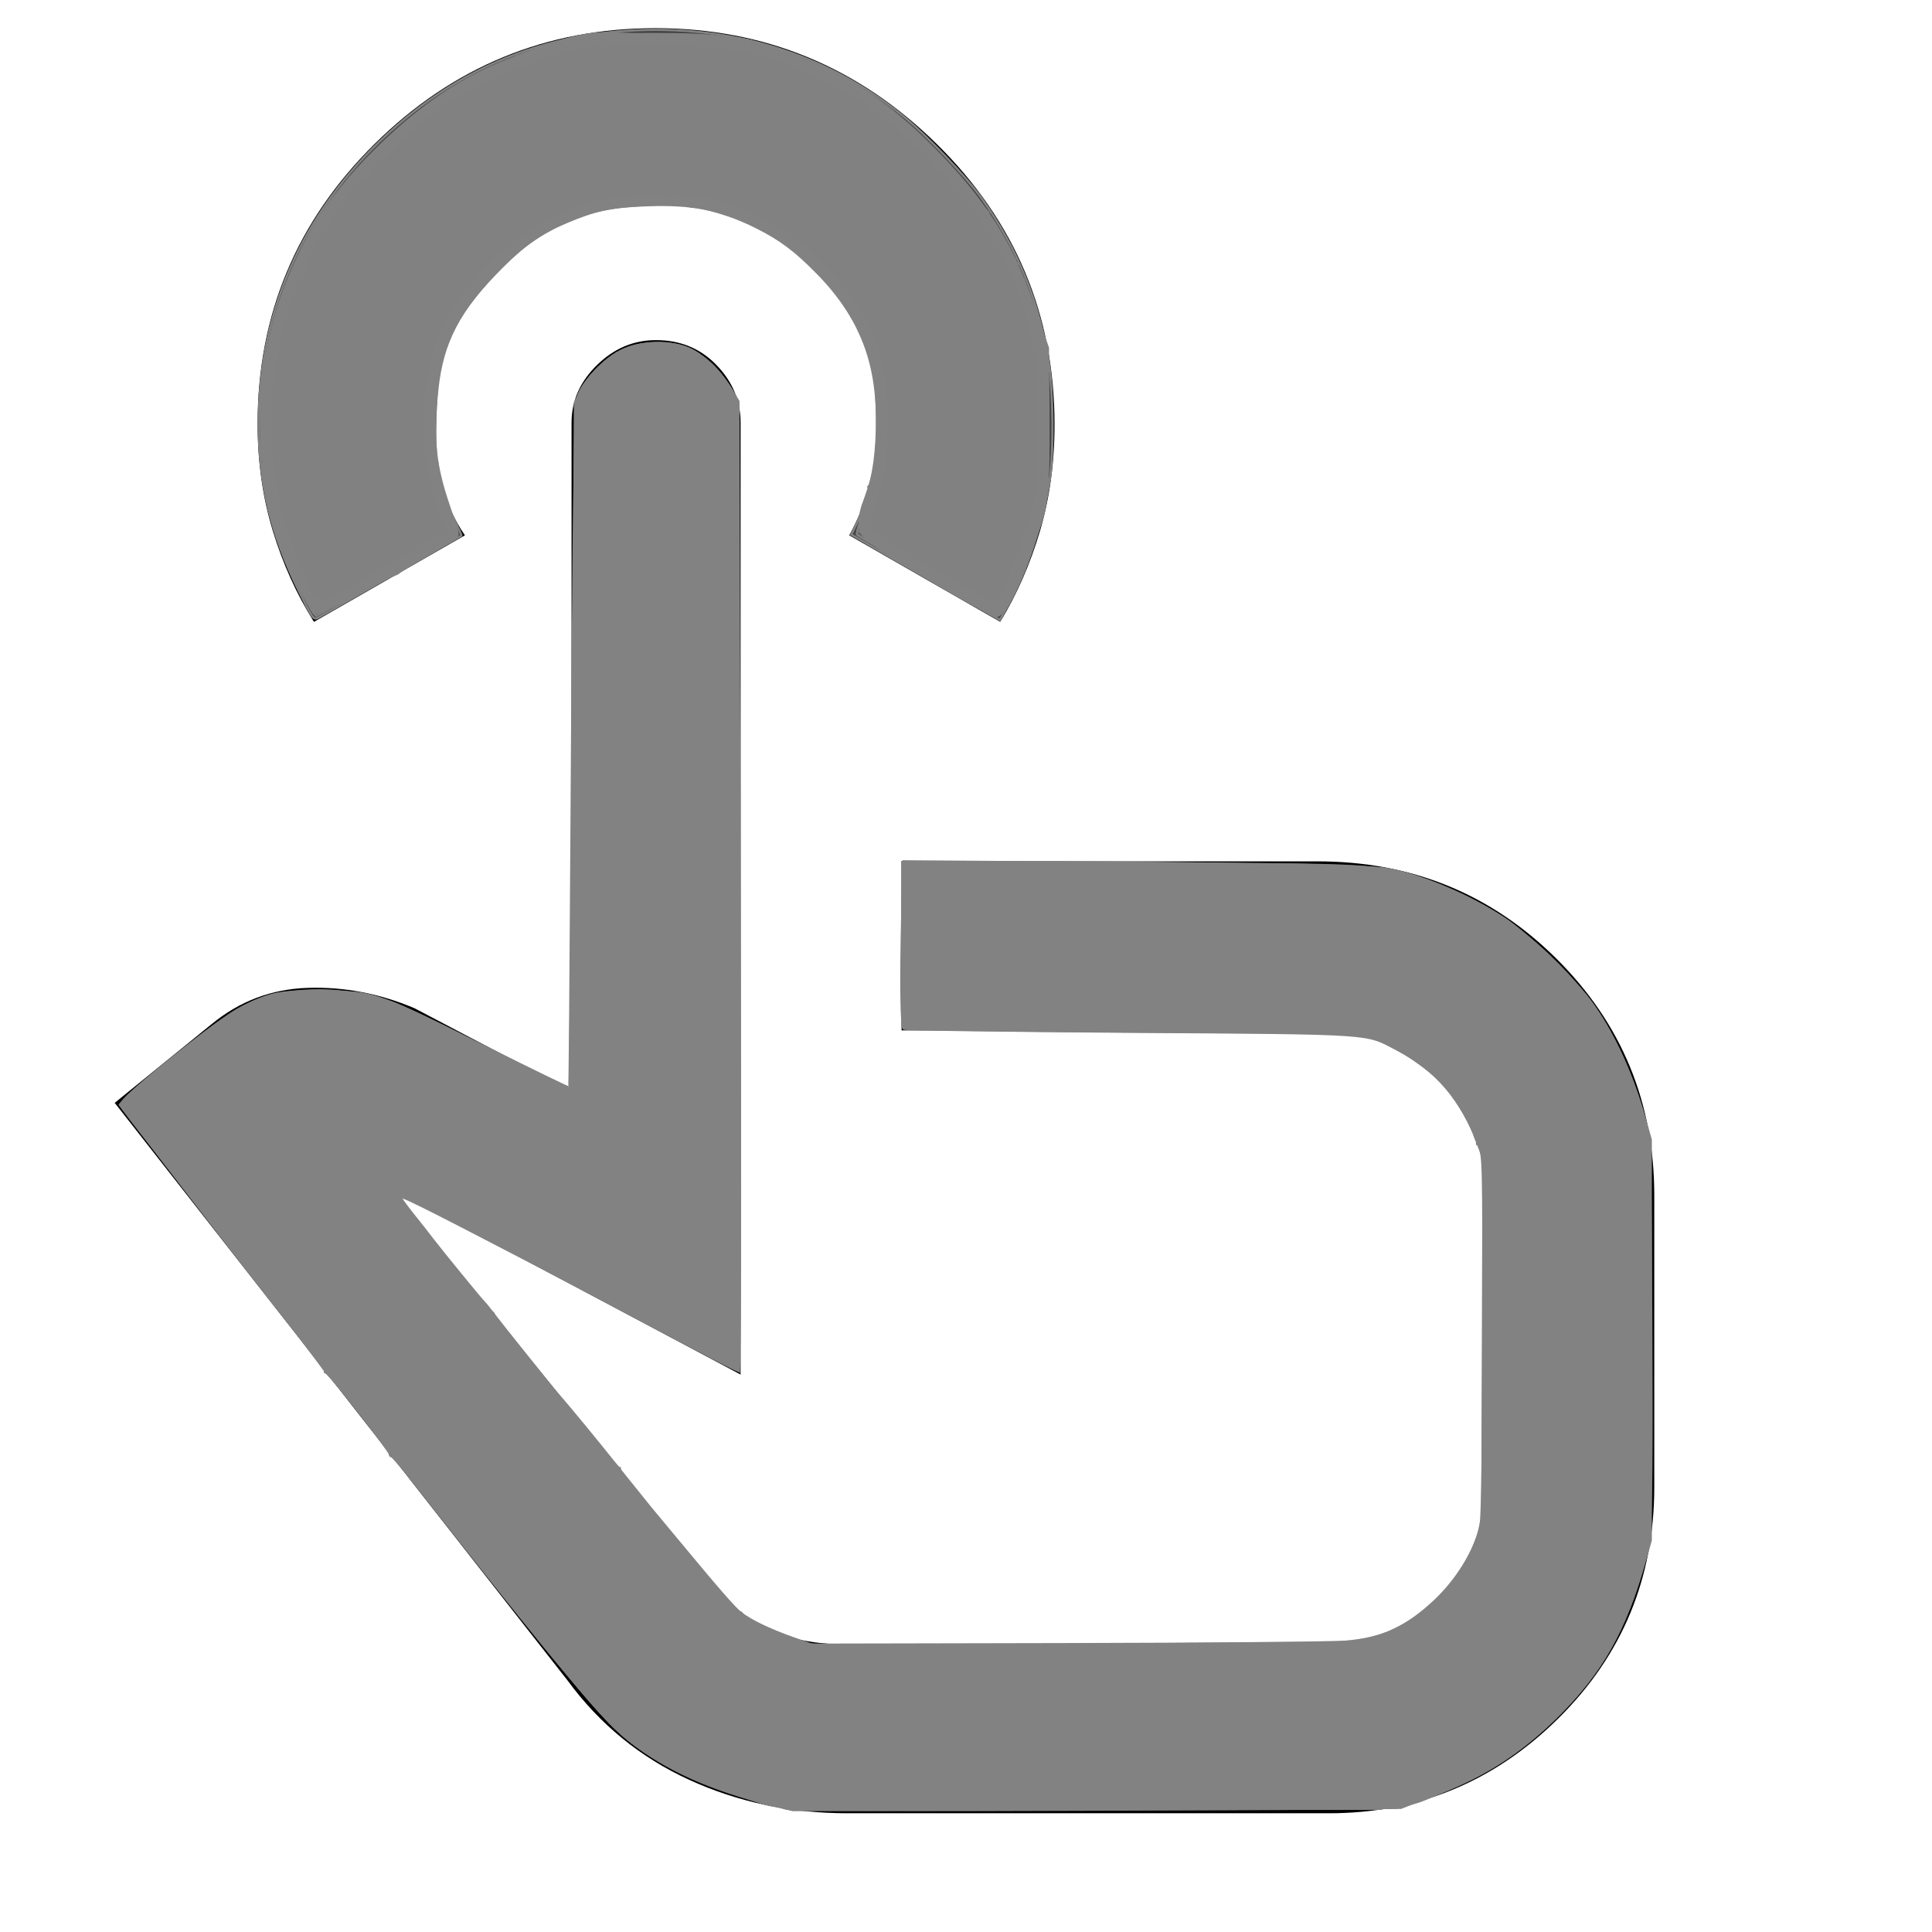 <?xml version="1.0" encoding="UTF-8" standalone="no"?>
<svg
   height="48"
   viewBox="0 -960 960 960"
   width="48"
   version="1.1"
   id="svg1"
   sodipodi:docname="touch-app.svg"
   inkscape:version="1.3.2 (091e20e, 2023-11-25, custom)"
   xmlns:inkscape="http://www.inkscape.org/namespaces/inkscape"
   xmlns:sodipodi="http://sodipodi.sourceforge.net/DTD/sodipodi-0.dtd"
   xmlns="http://www.w3.org/2000/svg"
   xmlns:svg="http://www.w3.org/2000/svg">
  <defs
     id="defs1" />
  <sodipodi:namedview
     id="namedview1"
     pagecolor="#ffffff"
     bordercolor="#000000"
     borderopacity="0.25"
     inkscape:showpageshadow="2"
     inkscape:pageopacity="0.0"
     inkscape:pagecheckerboard="0"
     inkscape:deskcolor="#d1d1d1"
     inkscape:zoom="17.8125"
     inkscape:cx="24"
     inkscape:cy="24"
     inkscape:window-width="1920"
     inkscape:window-height="1111"
     inkscape:window-x="-9"
     inkscape:window-y="-9"
     inkscape:window-maximized="1"
     inkscape:current-layer="svg1" />
  <path
     d="M421-59q-42.292 0-78.635-16.652Q306.023-92.304 282-125L57-412l48-39q20.895-17.276 47.947-18.138Q180-470 206-459l78 41v-332q0-16.25 12.647-28.625Q309.295-791 325.965-791q18.069 0 30.052 12.375T368-750v473l-173-92 159 196q11.032 15.6 27.902 22.8Q398.772-143 419-143h241q31.987 0 54.994-22.573Q738-188.146 738-221.333V-366q0-35.525-23.938-58.763Q690.125-448 655-448H448v-84h206.646q69.981 0 118.667 48.292Q822-435.417 822-366v145q0 67.7-47.65 114.85Q726.7-59 660.449-59H421ZM156-651q-13-20.639-20.5-45.394t-7.5-52.967Q128-831 186.152-888.5q58.152-57.5 139.53-57.5t139.848 57.622Q524-830.755 524-749q0 28.342-7.259 52.92Q509.481-671.503 497-651l-75-43q6-11 10.5-25.026 4.5-14.027 4.5-30.042 0-46.182-32.691-78.057T326.059-859q-45.559 0-78.309 32.045T215-749.131q0 15.87 4.25 30.001Q223.5-705 231-694l-75 43Zm311 313Z"
     id="path1" />
  <path
     style="fill:#000000;stroke-width:0.056"
     d="M 19.846,44.956 C 18.585,44.813 17.049,44.245 15.99,43.53 15.062,42.904 14.858,42.66 8.771,34.891 5.59,30.831 2.968,27.484 2.945,27.453 c -0.051,-0.069 2.453,-2.11 2.908,-2.371 0.177,-0.101 0.524,-0.252 0.771,-0.334 0.395,-0.131 0.541,-0.15 1.207,-0.152 1.371,-0.005 1.8,0.141 4.351,1.481 l 2.021,1.062 0.028,-8.545 0.028,-8.545 0.151,-0.322 c 0.185,-0.395 0.604,-0.824 1.007,-1.031 0.428,-0.22 1.167,-0.256 1.635,-0.08 0.447,0.169 0.889,0.585 1.122,1.057 l 0.184,0.373 0.015,12.034 0.015,12.034 -0.408,-0.223 c -0.224,-0.123 -2.012,-1.075 -3.973,-2.115 -1.961,-1.041 -3.723,-1.979 -3.916,-2.086 -0.193,-0.106 -0.351,-0.172 -0.351,-0.145 0,0.09 8.087,10.033 8.423,10.355 0.401,0.385 1.057,0.718 1.711,0.867 0.422,0.097 0.852,0.103 7.102,0.103 6.278,0 6.673,-0.006 7.018,-0.103 1.094,-0.308 2.047,-1.081 2.533,-2.054 0.09,-0.18 0.215,-0.529 0.277,-0.775 0.11,-0.433 0.113,-0.592 0.097,-4.793 L 36.884,28.8 36.731,28.351 C 36.516,27.72 36.219,27.242 35.755,26.782 35.322,26.353 34.924,26.089 34.377,25.868 33.662,25.579 33.586,25.576 27.804,25.574 l -5.375,-0.002 v -2.079 -2.079 l 5.656,0.018 c 5.185,0.017 5.701,0.027 6.189,0.12 1.629,0.311 3.002,1.01 4.193,2.134 1.284,1.21 2.044,2.552 2.446,4.313 0.115,0.502 0.12,0.682 0.14,4.956 0.022,4.701 0.007,5.101 -0.237,6.062 -0.391,1.542 -1.358,3.048 -2.639,4.112 -1.197,0.994 -2.336,1.526 -3.812,1.781 -0.432,0.075 -1.425,0.085 -7.411,0.077 -3.802,-0.005 -7,-0.019 -7.108,-0.031 z"
     id="path2"
     transform="matrix(20,0,0,20,0,-960)" />
  <path
     style="fill:#828282;stroke-width:0.056;fill-opacity:1"
     d="M 19.846,44.957 C 18.569,44.807 17.049,44.245 15.99,43.53 15.061,42.903 14.859,42.661 8.771,34.891 5.589,30.831 2.968,27.484 2.945,27.453 c -0.051,-0.069 2.454,-2.11 2.908,-2.371 1.03,-0.59 2.453,-0.667 3.866,-0.21 0.269,0.087 1.281,0.581 2.47,1.206 l 2.014,1.058 0.028,-8.572 0.028,-8.572 0.159,-0.302 c 0.205,-0.388 0.615,-0.798 0.999,-0.995 0.428,-0.22 1.167,-0.256 1.635,-0.08 0.447,0.169 0.889,0.585 1.122,1.057 l 0.184,0.373 0.015,12.033 0.015,12.033 -0.464,-0.251 c -2.202,-1.193 -8.1,-4.302 -8.137,-4.29 -0.026,0.009 0.362,0.521 0.863,1.138 5.386,6.645 7.43,9.139 7.635,9.315 0.316,0.271 0.914,0.562 1.478,0.72 l 0.449,0.125 6.681,7.83e-4 c 6.21,7.28e-4 6.708,-0.006 7.068,-0.099 1.124,-0.288 2.094,-1.087 2.59,-2.131 0.371,-0.781 0.369,-0.752 0.351,-5.537 L 36.884,28.8 36.732,28.351 C 36.295,27.064 35.267,26.099 33.909,25.701 33.599,25.611 33.117,25.601 28,25.585 l -5.572,-0.018 V 23.49 21.413 l 5.656,0.018 c 6.292,0.02 6.052,0.007 7.317,0.413 1.158,0.372 2.16,0.981 3.126,1.901 1.223,1.164 1.995,2.541 2.386,4.254 0.115,0.502 0.12,0.682 0.14,4.956 0.015,3.089 0.002,4.604 -0.043,4.992 -0.378,3.285 -2.847,6.057 -6.119,6.872 l -0.589,0.147 -7.13,0.007 c -3.921,0.004 -7.218,-0.003 -7.326,-0.016 z"
     id="path3"
     transform="matrix(20,0,0,20,0,-960)" />
  <path
     style="fill:#828282;fill-opacity:0.51;stroke-width:0.056;stroke:#828282;stroke-opacity:1"
     d="M 7.417,14.667 C 6.73,13.272 6.428,12.004 6.43,10.526 6.432,7.612 7.591,5.106 9.852,3.128 11.482,1.702 13.415,0.904 15.577,0.765 18.145,0.599 20.494,1.318 22.4,2.852 c 0.6,0.483 1.61,1.538 2,2.09 0.89,1.259 1.421,2.562 1.657,4.068 0.112,0.712 0.125,2.247 0.026,2.891 -0.165,1.071 -0.574,2.307 -1.036,3.133 L 24.841,15.403 23.508,14.642 C 22.775,14.223 21.945,13.746 21.663,13.581 L 21.151,13.282 21.291,12.989 C 21.508,12.535 21.738,11.81 21.814,11.341 21.906,10.771 21.852,9.673 21.705,9.112 21.216,7.245 19.592,5.654 17.706,5.192 17.447,5.129 16.965,5.061 16.634,5.042 c -1.737,-0.099 -3.217,0.489 -4.42,1.755 -1.02,1.074 -1.467,2.215 -1.466,3.749 8e-5,0.888 0.158,1.603 0.507,2.305 0.123,0.246 0.217,0.451 0.21,0.456 -0.03,0.023 -3.45,1.98 -3.56,2.038 -0.117,0.061 -0.14,0.029 -0.489,-0.68 z"
     id="path4"
     transform="matrix(20,0,0,20,0,-960)" />
  <path
     style="fill:#828282;fill-opacity:0.51;stroke:#828282;stroke-width:0.056;stroke-opacity:1"
     d="M 7.789,15.228 C 7.681,15.094 7.255,14.203 7.071,13.727 6.043,11.063 6.396,7.8 7.975,5.377 8.43,4.679 8.849,4.183 9.556,3.507 10.947,2.176 12.433,1.39 14.351,0.973 c 0.514,-0.112 0.741,-0.127 1.93,-0.127 1.525,0 1.953,0.064 3.178,0.471 1.524,0.507 2.638,1.236 3.933,2.573 1.355,1.399 2.103,2.784 2.527,4.677 0.118,0.526 0.131,0.722 0.131,1.987 0,1.392 -0.002,1.409 -0.178,2.105 -0.218,0.858 -0.435,1.454 -0.775,2.132 -0.182,0.362 -0.283,0.507 -0.339,0.486 -0.106,-0.041 -3.412,-1.943 -3.466,-1.993 -0.023,-0.022 0.045,-0.254 0.151,-0.515 0.423,-1.042 0.544,-1.87 0.429,-2.931 C 21.74,8.626 21.281,7.654 20.411,6.744 19.449,5.74 18.333,5.179 16.983,5.022 c -1.337,-0.155 -2.641,0.134 -3.722,0.826 -0.863,0.553 -1.822,1.672 -2.175,2.541 -0.287,0.705 -0.363,1.174 -0.358,2.194 0.005,1.051 0.084,1.441 0.449,2.24 0.115,0.251 0.199,0.464 0.186,0.474 -0.046,0.035 -3.485,2.002 -3.501,2.002 -0.009,0 -0.042,-0.032 -0.073,-0.07 z"
     id="path5"
     transform="matrix(20,0,0,20,0,-960)" />
  <path
     style="fill:#828282;fill-opacity:0.51;stroke:#828282;stroke-width:0.056;stroke-opacity:1"
     d="m 19.733,44.926 c 4e-6,-0.023 -0.057,-0.042 -0.126,-0.042 -0.233,-1.34e-4 -1.271,-0.277 -1.786,-0.476 C 16.685,43.97 15.831,43.455 15.213,42.836 14.492,42.114 13.662,41.076 6.69,32.179 4.663,29.591 3.005,27.456 3.007,27.435 c 0.01,-0.104 2.182,-1.867 2.747,-2.23 0.717,-0.461 1.4,-0.62 2.436,-0.569 1.168,0.058 1.478,0.174 4.14,1.557 1.007,0.523 1.844,0.952 1.859,0.952 0.015,0 0.046,-3.859 0.069,-8.575 0.037,-7.522 0.052,-8.596 0.127,-8.744 0.269,-0.528 0.782,-1.013 1.253,-1.182 0.151,-0.054 0.434,-0.09 0.716,-0.091 0.412,-0.001 0.51,0.019 0.825,0.175 0.411,0.202 0.746,0.549 0.984,1.02 l 0.159,0.315 0.017,11.994 c 0.009,6.597 0.013,11.994 0.008,11.994 -0.005,-3e-6 -0.46,-0.243 -1.011,-0.539 -1.262,-0.679 -4.469,-2.377 -6.184,-3.275 -0.72,-0.377 -1.335,-0.676 -1.368,-0.665 -0.075,0.025 0.424,0.658 3.461,4.395 4.38,5.388 4.896,6.004 5.214,6.225 0.33,0.229 0.861,0.464 1.351,0.599 0.415,0.114 0.507,0.115 7.202,0.099 l 6.781,-0.017 0.484,-0.173 c 0.987,-0.353 1.815,-1.087 2.269,-2.011 0.177,-0.361 0.267,-0.628 0.306,-0.912 0.032,-0.234 0.054,-2.201 0.054,-4.705 l -0.001,-4.303 -0.174,-0.481 c -0.524,-1.448 -1.843,-2.522 -3.267,-2.66 -0.282,-0.027 -2.635,-0.05 -5.228,-0.051 -2.594,-9.96e-4 -4.962,-0.018 -5.263,-0.038 l -0.547,-0.036 v -2.035 -2.035 l 4.028,0.023 c 5.617,0.032 7.451,0.063 7.874,0.134 0.966,0.163 2.317,0.746 3.218,1.389 0.594,0.423 1.506,1.325 1.945,1.922 0.728,0.991 1.355,2.555 1.462,3.651 0.029,0.293 0.053,2.493 0.054,4.888 0.002,4.781 -0.003,4.863 -0.343,5.929 -0.215,0.674 -0.387,1.058 -0.752,1.674 -1.061,1.791 -2.75,3.082 -4.859,3.714 l -0.53,0.159 -7.396,0.029 c -4.068,0.016 -7.396,0.01 -7.396,-0.013 z"
     id="path6"
     transform="matrix(20,0,0,20,0,-960)" />
  <path
     style="fill:#828282;fill-opacity:0.51;stroke:#828282;stroke-width:0.056;stroke-opacity:1"
     d="M 7.704,14.974 C 7.257,14.149 6.881,13.111 6.698,12.193 6.532,11.362 6.521,9.781 6.676,8.926 6.932,7.514 7.425,6.287 8.189,5.165 8.641,4.501 9.843,3.271 10.582,2.715 c 1.016,-0.764 2.428,-1.394 3.766,-1.68 0.512,-0.11 0.681,-0.117 2.142,-0.093 1.726,0.028 1.76,0.033 2.962,0.436 1.513,0.508 2.53,1.177 3.846,2.531 1.16,1.194 1.811,2.233 2.265,3.614 0.377,1.147 0.417,1.443 0.418,3.06 3.69e-4,1.291 -0.012,1.478 -0.122,1.909 -0.247,0.959 -0.629,1.984 -0.936,2.509 l -0.137,0.235 -0.406,-0.229 c -1.533,-0.862 -3.017,-1.751 -3.017,-1.807 0,-0.036 0.078,-0.267 0.173,-0.514 0.298,-0.774 0.406,-1.325 0.41,-2.104 C 21.951,9.22 21.622,8.173 20.887,7.218 20.565,6.8 19.838,6.114 19.435,5.847 17.537,4.592 14.878,4.636 13.022,5.952 12.58,6.266 11.806,7.083 11.457,7.606 c -0.58,0.868 -0.762,1.569 -0.761,2.932 0.001,1.186 0.054,1.439 0.524,2.523 l 0.089,0.205 -1.697,0.969 c -0.933,0.533 -1.712,0.977 -1.731,0.986 -0.019,0.009 -0.099,-0.102 -0.178,-0.248 z"
     id="path7"
     transform="matrix(20,0,0,20,0,-960)" />
  <path
     style="fill:#828282;fill-opacity:0.51;stroke:#828282;stroke-width:0.056;stroke-opacity:1"
     d="m 24.106,14.795 c -0.714,-0.403 -2.435,-1.427 -2.59,-1.541 -0.091,-0.067 -0.084,-0.111 0.103,-0.656 0.276,-0.808 0.36,-1.296 0.357,-2.091 -0.005,-1.659 -0.426,-2.706 -1.542,-3.831 C 19.542,5.776 18.977,5.426 17.897,5.102 17.235,4.903 15.974,4.852 15.224,4.993 13.815,5.257 12.749,5.916 11.764,7.13 c -0.901,1.111 -1.181,2.082 -1.109,3.846 0.033,0.801 0.111,1.146 0.429,1.891 l 0.161,0.377 -1.65,0.943 c -0.908,0.519 -1.673,0.943 -1.7,0.943 -0.07,0 -0.407,-0.666 -0.649,-1.283 C 6.302,11.435 6.423,8.691 7.576,6.344 7.995,5.492 8.345,4.984 8.991,4.292 10.605,2.563 11.899,1.753 13.982,1.168 c 0.555,-0.156 0.569,-0.157 2.215,-0.155 1.878,0.002 2.065,0.025 3.142,0.388 1.548,0.522 2.449,1.09 3.722,2.348 1.241,1.227 1.998,2.409 2.48,3.872 0.315,0.958 0.368,1.384 0.368,2.993 0,1.576 -0.019,1.711 -0.395,2.836 -0.217,0.649 -0.544,1.421 -0.683,1.611 -0.068,0.094 -0.117,0.076 -0.725,-0.267 z"
     id="path8"
     transform="matrix(20,0,0,20,0,-960)" />
  <path
     style="fill:#828282;fill-opacity:0.51;stroke:#828282;stroke-width:0.056;stroke-opacity:1"
     d="M 7.775,14.892 C 7.593,14.595 7.176,13.568 7.027,13.053 6.278,10.454 6.725,7.55 8.215,5.33 8.834,4.409 10.194,3.086 11.2,2.427 12.162,1.797 13.777,1.181 14.701,1.091 15.337,1.03 16.545,1.029 17.544,1.09 c 0.868,0.053 1.312,0.161 2.367,0.577 1.266,0.498 2.098,1.084 3.287,2.313 1.334,1.378 2.031,2.575 2.472,4.242 0.13,0.493 0.144,0.658 0.169,2.053 0.017,0.992 0.004,1.663 -0.038,1.937 -0.113,0.737 -0.899,2.862 -1.059,2.862 -0.06,0 -1.973,-1.093 -2.707,-1.547 -0.278,-0.172 -0.505,-0.349 -0.505,-0.394 0,-0.045 0.089,-0.376 0.199,-0.737 C 22.225,10.758 22.084,8.998 21.358,7.775 20.959,7.104 20.214,6.319 19.481,5.798 17.959,4.717 15.493,4.559 13.754,5.431 c -1.095,0.549 -2.24,1.715 -2.732,2.781 -0.305,0.661 -0.403,1.219 -0.403,2.285 4.7e-5,1.087 0.045,1.381 0.326,2.115 0.11,0.288 0.206,0.545 0.213,0.572 0.012,0.045 -2.221,1.351 -2.949,1.724 l -0.323,0.166 z"
     id="path9"
     transform="matrix(20,0,0,20,0,-960)" />
  <path
     style="fill:#828282;fill-opacity:0.51;stroke:#828282;stroke-width:0.056;stroke-opacity:1"
     d="M 7.816,14.888 C 7.691,14.698 7.295,13.749 7.134,13.255 6.653,11.782 6.58,9.997 6.936,8.437 7.204,7.265 7.798,5.939 8.434,5.093 9.097,4.213 10.26,3.108 11.162,2.503 c 0.917,-0.615 2.475,-1.228 3.453,-1.358 0.493,-0.066 3.226,-0.041 3.575,0.032 0.851,0.179 1.494,0.403 2.358,0.822 0.795,0.386 1.468,0.872 2.235,1.614 1.545,1.496 2.372,2.833 2.855,4.619 0.119,0.441 0.127,0.577 0.129,2.321 l 0.002,1.853 -0.269,0.8 c -0.266,0.792 -0.623,1.684 -0.708,1.771 -0.049,0.049 -0.264,-0.033 -0.566,-0.216 -0.108,-0.065 -0.335,-0.195 -0.505,-0.288 -0.612,-0.335 -1.851,-1.089 -2.003,-1.22 l -0.155,-0.133 0.148,-0.526 c 0.282,-0.999 0.341,-1.458 0.307,-2.379 C 21.961,8.668 21.587,7.79 20.507,6.674 19.633,5.771 18.871,5.3 17.825,5.016 17.407,4.903 17.217,4.887 16.309,4.887 c -1.208,0 -1.63,0.085 -2.5,0.502 -1.441,0.691 -2.719,2.17 -3.082,3.565 -0.127,0.487 -0.182,2.068 -0.093,2.638 0.036,0.231 0.143,0.636 0.238,0.898 0.094,0.263 0.184,0.53 0.198,0.594 0.023,0.098 -0.088,0.185 -0.722,0.566 -0.412,0.247 -0.862,0.514 -1.001,0.593 -0.427,0.243 -1.406,0.774 -1.427,0.774 -0.011,0 -0.058,-0.058 -0.104,-0.129 z"
     id="path10"
     transform="matrix(20,0,0,20,0,-960)" />
  <path
     style="fill:#828282;fill-opacity:0.51;stroke:#828282;stroke-width:0.056;stroke-opacity:1"
     d="m 24.755,15.199 c 0.021,-0.07 0.018,-0.124 -0.007,-0.12 -0.108,0.019 -0.153,-0.01 -0.084,-0.054 0.058,-0.037 0.05,-0.054 -0.035,-0.076 -0.087,-0.023 -0.104,-0.006 -0.081,0.08 0.028,0.107 0.024,0.106 -0.158,-0.004 -0.102,-0.062 -0.207,-0.1 -0.232,-0.085 -0.025,0.016 -0.046,0.002 -0.046,-0.03 0,-0.073 -0.31,-0.237 -0.358,-0.19 -0.019,0.019 -0.035,0.006 -0.035,-0.029 0,-0.082 -0.309,-0.244 -0.366,-0.191 -0.024,0.022 -0.028,-0.025 -0.009,-0.103 0.028,-0.117 0.004,-0.161 -0.132,-0.242 -0.092,-0.055 -0.167,-0.072 -0.167,-0.039 0,0.033 0.035,0.059 0.077,0.059 0.043,0 0.109,0.038 0.147,0.084 0.057,0.069 0.053,0.084 -0.021,0.084 -0.05,0 -0.091,-0.024 -0.091,-0.053 0,-0.029 -0.049,-0.044 -0.108,-0.032 -0.121,0.023 -0.213,-0.136 -0.114,-0.197 0.041,-0.025 0.027,-0.052 -0.039,-0.078 -0.064,-0.025 -0.125,-0.006 -0.166,0.05 -0.059,0.081 -0.068,0.08 -0.102,-0.006 -0.02,-0.052 -0.007,-0.113 0.028,-0.135 0.044,-0.027 0.033,-0.058 -0.038,-0.097 -0.077,-0.043 -0.118,-0.036 -0.166,0.029 -0.057,0.078 -0.067,0.077 -0.099,-0.005 -0.019,-0.051 -0.008,-0.092 0.025,-0.092 0.033,0 9.57e-4,-0.048 -0.072,-0.107 -0.097,-0.078 -0.152,-0.091 -0.204,-0.048 -0.084,0.069 -0.349,-0.028 -0.349,-0.128 0,-0.033 -0.023,-0.047 -0.05,-0.03 -0.028,0.017 -0.065,-0.008 -0.084,-0.056 -0.018,-0.048 -0.059,-0.072 -0.09,-0.053 -0.031,0.019 -0.057,-0.007 -0.057,-0.059 0,-0.064 0.029,-0.082 0.092,-0.058 0.075,0.029 0.08,0.02 0.025,-0.045 -0.046,-0.055 -0.048,-0.092 -0.008,-0.117 0.032,-0.02 0.057,-0.079 0.055,-0.131 -0.004,-0.085 -0.008,-0.086 -0.042,-0.004 -0.027,0.065 -0.07,0.078 -0.15,0.046 -0.1,-0.039 -0.101,-0.045 -0.011,-0.048 0.056,-0.002 0.087,-0.027 0.069,-0.056 -0.018,-0.029 -0.004,-0.07 0.031,-0.091 0.045,-0.028 0.041,-0.053 -0.013,-0.087 -0.064,-0.041 -0.064,-0.048 1.3e-5,-0.049 0.045,-5.02e-4 0.063,-0.036 0.044,-0.085 -0.018,-0.046 -0.005,-0.084 0.028,-0.084 0.033,0 0.046,-0.038 0.028,-0.084 -0.02,-0.052 3.32e-4,-0.084 0.054,-0.084 0.056,0 0.076,0.035 0.057,0.098 -0.076,0.255 -0.079,0.406 -0.004,0.182 0.082,-0.245 0.08,-0.256 -0.043,-0.359 l -0.128,-0.107 0.154,0.037 c 0.114,0.028 0.154,0.016 0.154,-0.043 0,-0.044 0.014,-0.118 0.032,-0.164 0.02,-0.053 -0.011,-0.097 -0.084,-0.121 -0.064,-0.02 -0.116,-0.061 -0.116,-0.091 0,-0.034 0.039,-0.034 0.105,0.002 0.13,0.07 0.176,0.027 0.175,-0.16 -6.09e-4,-0.103 -0.015,-0.123 -0.049,-0.069 -0.075,0.119 -0.119,-0.011 -0.065,-0.193 0.027,-0.09 0.051,-0.132 0.054,-0.093 0.003,0.039 0.03,0.07 0.061,0.07 0.031,0 0.052,-0.107 0.048,-0.239 -0.006,-0.168 -0.015,-0.193 -0.032,-0.084 -0.013,0.085 -0.044,0.154 -0.07,0.154 -0.077,0 -0.122,-0.183 -0.06,-0.245 0.081,-0.081 0.072,-0.616 -0.012,-0.7 -0.056,-0.056 -0.053,-0.08 0.014,-0.122 0.065,-0.04 0.092,-0.017 0.119,0.101 0.031,0.134 0.036,0.126 0.042,-0.064 0.005,-0.171 -0.011,-0.21 -0.078,-0.184 -0.051,0.019 -0.084,2.846e-4 -0.084,-0.048 0,-0.044 0.032,-0.068 0.071,-0.054 0.052,0.02 0.065,-0.041 0.05,-0.234 -0.012,-0.154 -0.039,-0.232 -0.064,-0.19 -0.063,0.102 -0.179,0.009 -0.14,-0.112 0.018,-0.057 0.006,-0.119 -0.027,-0.14 -0.033,-0.02 -0.044,-0.061 -0.026,-0.091 0.019,-0.03 0.003,-0.092 -0.034,-0.136 -0.037,-0.045 -0.049,-0.082 -0.026,-0.082 0.023,0 0.012,-0.036 -0.024,-0.079 -0.045,-0.054 -0.047,-0.091 -0.007,-0.116 0.032,-0.02 0.059,-0.01 0.059,0.023 0,0.033 0.023,0.059 0.051,0.059 0.099,0 -0.031,-0.309 -0.153,-0.364 -0.14,-0.063 -0.171,-0.156 -0.034,-0.103 0.069,0.026 0.056,-0.032 -0.057,-0.254 -0.08,-0.159 -0.159,-0.289 -0.175,-0.289 -0.016,0 -0.004,0.047 0.027,0.105 0.069,0.128 0.018,0.194 -0.079,0.103 C 21.239,7.834 21.218,7.736 21.231,7.653 21.258,7.479 20.9,7.025 20.221,6.374 19.826,5.994 19.089,5.443 19.307,5.69 c 0.059,0.067 0.079,0.121 0.045,0.121 -0.034,0 -0.077,-0.026 -0.097,-0.057 -0.019,-0.031 -0.059,-0.043 -0.088,-0.025 -0.029,0.018 -0.052,0.004 -0.052,-0.03 0,-0.035 -0.025,-0.047 -0.056,-0.028 -0.031,0.019 -0.056,0.011 -0.056,-0.018 0,-0.058 -0.337,-0.214 -0.411,-0.19 -0.025,0.008 -0.031,-0.034 -0.012,-0.093 0.027,-0.084 -0.005,-0.121 -0.144,-0.17 -0.233,-0.081 -0.262,-0.079 -0.136,0.013 0.072,0.052 0.084,0.088 0.039,0.116 -0.036,0.022 -0.065,0.01 -0.065,-0.026 0,-0.036 -0.037,-0.051 -0.082,-0.034 -0.045,0.017 -0.098,0.007 -0.116,-0.023 -0.019,-0.03 -0.056,-0.041 -0.082,-0.025 -0.027,0.016 -0.065,0.003 -0.086,-0.031 -0.021,-0.033 -0.072,-0.048 -0.114,-0.031 -0.042,0.016 -0.092,0.005 -0.111,-0.026 -0.019,-0.03 -0.064,-0.051 -0.1,-0.045 -0.036,0.006 -0.113,-0.01 -0.17,-0.035 -0.068,-0.03 -0.12,-0.019 -0.151,0.032 -0.026,0.042 -0.065,0.059 -0.087,0.038 -0.022,-0.022 -0.01,-0.075 0.026,-0.118 0.101,-0.122 -0.013,-0.141 -0.845,-0.142 -0.763,-9.84e-4 -1.492,0.076 -1.588,0.167 -0.033,0.032 -0.028,0.051 0.014,0.051 0.037,0 0.067,0.029 0.067,0.065 0,0.036 -0.017,0.049 -0.037,0.029 -0.02,-0.02 -0.072,-0.008 -0.115,0.028 -0.114,0.095 -0.421,0.116 -0.478,0.033 -0.033,-0.049 -0.043,-0.036 -0.032,0.041 0.01,0.066 -0.012,0.107 -0.054,0.098 -0.039,-0.008 -0.071,0.018 -0.072,0.056 -0.001,0.04 -0.041,0.021 -0.092,-0.042 -0.073,-0.091 -0.084,-0.094 -0.056,-0.014 0.026,0.074 -0.016,0.119 -0.169,0.183 -0.112,0.047 -0.217,0.072 -0.233,0.055 -0.016,-0.016 0.051,-0.06 0.149,-0.097 0.182,-0.069 0.259,-0.18 0.081,-0.116 -0.192,0.068 -1.028,0.636 -1.06,0.719 -0.018,0.046 -0.062,0.084 -0.099,0.084 -0.036,0 -0.192,0.129 -0.345,0.288 -0.389,0.402 -0.223,0.321 0.227,-0.111 0.205,-0.196 0.383,-0.345 0.397,-0.331 0.014,0.014 -0.212,0.268 -0.502,0.565 -0.29,0.297 -0.515,0.551 -0.501,0.565 0.014,0.014 -0.038,0.067 -0.116,0.118 -0.092,0.06 -0.13,0.124 -0.108,0.182 0.019,0.049 0.011,0.076 -0.017,0.059 -0.178,-0.102 -0.775,0.664 -0.642,0.824 0.031,0.037 0.03,0.094 -0.001,0.144 -0.045,0.072 -0.052,0.072 -0.054,-0.002 -0.002,-0.075 -0.008,-0.075 -0.056,0 -0.065,0.1 -0.073,0.23 -0.014,0.211 0.036,-0.012 0.079,0.042 0.066,0.084 -0.016,0.051 -0.051,0.198 -0.067,0.279 -0.011,0.053 -0.036,0.113 -0.056,0.134 -0.02,0.02 -0.013,0.082 0.016,0.137 0.037,0.069 0.028,0.149 -0.03,0.259 -0.046,0.088 -0.083,0.128 -0.083,0.089 -1.91e-4,-0.039 -0.026,-0.07 -0.056,-0.07 -0.033,0 -0.056,0.181 -0.056,0.43 0,0.496 0.043,0.537 0.062,0.06 0.008,-0.201 0.038,-0.322 0.079,-0.322 0.044,0 0.055,0.066 0.033,0.203 -0.018,0.112 -0.018,0.434 4.75e-4,0.716 0.019,0.282 0.016,0.55 -0.006,0.597 -0.05,0.104 -0.008,0.236 0.062,0.194 0.106,-0.065 0.047,0.084 -0.064,0.161 -0.088,0.062 -0.106,0.116 -0.077,0.231 0.024,0.096 0.066,0.14 0.115,0.121 0.045,-0.017 0.077,0.006 0.077,0.056 0,0.051 -0.027,0.069 -0.065,0.046 -0.046,-0.028 -0.054,2.13e-4 -0.029,0.095 0.02,0.074 0.036,0.156 0.037,0.181 4.22e-4,0.025 0.049,0.031 0.108,0.012 0.076,-0.024 0.104,-0.009 0.095,0.051 -0.016,0.112 -0.091,0.184 -0.091,0.088 0,-0.041 -0.013,-0.062 -0.029,-0.046 -0.016,0.016 0.006,0.112 0.048,0.213 0.051,0.122 0.092,0.161 0.12,0.115 0.027,-0.044 0.08,0.015 0.149,0.168 l 0.106,0.237 -0.129,0.119 c -0.071,0.066 -0.166,0.118 -0.211,0.117 -0.045,-0.001 -0.137,0.054 -0.203,0.123 -0.066,0.069 -0.136,0.11 -0.154,0.091 -0.019,-0.019 -0.034,-2.78e-4 -0.034,0.041 0,0.041 -0.017,0.058 -0.037,0.038 -0.02,-0.02 -0.121,0.016 -0.225,0.079 -0.169,0.104 -0.211,0.101 -0.196,-0.014 0.006,-0.049 -0.21,0.01 -0.245,0.066 -0.015,0.024 0.023,0.031 0.085,0.015 0.063,-0.016 0.112,-0.002 0.112,0.033 0,0.034 -0.038,0.063 -0.084,0.063 -0.046,0 -0.084,0.036 -0.084,0.079 0,0.079 -0.131,0.089 -0.204,0.016 -0.058,-0.058 -0.133,-0.047 -0.133,0.02 0,0.033 0.025,0.044 0.056,0.025 0.031,-0.019 0.056,-0.013 0.056,0.013 0,0.07 -0.315,0.244 -0.36,0.199 -0.021,-0.021 0.02,-0.086 0.09,-0.144 0.096,-0.079 0.072,-0.074 -0.096,0.021 -0.318,0.18 -0.367,0.236 -0.168,0.192 l 0.168,-0.037 -0.162,0.113 c -0.089,0.062 -0.201,0.098 -0.248,0.08 -0.056,-0.021 -0.071,-0.01 -0.045,0.033 0.024,0.039 0.006,0.066 -0.047,0.066 -0.048,0 -0.088,0.032 -0.089,0.07 -0.001,0.043 -0.03,0.033 -0.075,-0.027 -0.065,-0.086 -0.086,-0.087 -0.181,-0.016 -0.061,0.046 -0.077,0.082 -0.037,0.083 0.039,9.82e-4 0.07,0.029 0.07,0.061 0,0.033 -0.025,0.044 -0.056,0.025 -0.031,-0.019 -0.056,-0.007 -0.056,0.027 0,0.043 -0.032,0.044 -0.107,0.004 -0.092,-0.049 -0.102,-0.041 -0.075,0.063 0.021,0.082 0.011,0.107 -0.034,0.08 -0.036,-0.022 -0.065,-0.012 -0.065,0.023 0,0.035 -0.025,0.047 -0.056,0.028 C 8.025,15.083 8,15.095 8,15.13 c 0,0.035 -0.029,0.045 -0.064,0.023 -0.042,-0.026 -0.019,-0.075 0.07,-0.144 0.088,-0.069 0.1,-0.093 0.034,-0.07 -0.094,0.033 -0.334,-0.163 -0.359,-0.293 -0.005,-0.027 -0.062,-0.176 -0.127,-0.33 -0.091,-0.216 -0.11,-0.239 -0.084,-0.098 C 7.497,14.363 7.485,14.4 7.412,14.4 c -0.051,0 -0.076,-0.025 -0.057,-0.056 0.019,-0.031 0.002,-0.057 -0.039,-0.057 -0.059,-6.85e-4 -0.058,-0.011 0.003,-0.049 0.06,-0.038 0.061,-0.057 0.006,-0.092 -0.054,-0.034 -0.05,-0.059 0.021,-0.11 0.08,-0.058 0.081,-0.08 0.011,-0.174 -0.077,-0.102 -0.079,-0.102 -0.048,0.019 0.02,0.077 0.006,0.126 -0.034,0.126 -0.036,0 -0.05,-0.025 -0.031,-0.056 0.019,-0.031 0.011,-0.056 -0.018,-0.056 -0.064,0 -0.113,-0.168 -0.079,-0.27 0.018,-0.054 0.045,-0.046 0.102,0.028 0.048,0.063 0.033,-0.036 -0.042,-0.264 -0.127,-0.391 -0.251,-0.557 -0.385,-0.517 -0.067,0.02 -0.069,0.011 -0.013,-0.049 0.104,-0.11 0.087,-0.222 -0.028,-0.186 -0.089,0.028 -0.089,0.024 -0.009,-0.044 0.089,-0.075 0.084,-0.242 -0.006,-0.186 -0.026,0.016 -0.063,0.004 -0.083,-0.028 -0.019,-0.031 -0.007,-0.057 0.028,-0.057 0.044,0 0.053,-0.101 0.031,-0.323 -0.022,-0.221 -0.016,-0.287 0.02,-0.211 0.036,0.076 0.054,0.085 0.056,0.028 0.002,-0.046 -0.018,-0.118 -0.044,-0.159 -0.038,-0.06 -0.054,-0.058 -0.082,0.014 -0.067,0.175 -0.145,0.092 -0.082,-0.088 0.045,-0.129 0.045,-0.247 -1.196e-4,-0.435 -0.065,-0.27 -0.057,-0.966 0.015,-1.424 C 6.651,9.544 6.643,9.432 6.598,9.377 6.561,9.332 6.549,9.267 6.571,9.232 c 0.029,-0.047 0.053,-0.044 0.088,0.012 0.034,0.053 0.049,0.028 0.049,-0.082 4.769e-4,-0.087 0.025,-0.143 0.055,-0.124 0.03,0.019 0.069,-0.037 0.087,-0.123 0.018,-0.086 0.056,-0.248 0.086,-0.36 0.069,-0.263 0.071,-0.389 0.004,-0.284 -0.038,0.059 -0.055,0.055 -0.084,-0.021 -0.025,-0.064 0.013,-0.139 0.116,-0.227 L 7.125,7.892 6.987,7.923 c -0.1,0.022 -0.116,0.015 -0.061,-0.024 0.043,-0.03 0.06,-0.083 0.039,-0.117 -0.021,-0.034 -0.009,-0.062 0.027,-0.062 0.036,0 0.051,-0.038 0.033,-0.084 -0.018,-0.046 -0.005,-0.084 0.028,-0.084 0.033,0 0.045,-0.04 0.027,-0.088 -0.027,-0.069 -0.008,-0.08 0.09,-0.049 0.118,0.038 0.119,0.035 0.024,-0.061 -0.073,-0.073 -0.082,-0.111 -0.032,-0.141 0.037,-0.023 0.05,-0.07 0.029,-0.104 -0.021,-0.034 -0.01,-0.062 0.024,-0.062 0.035,0 0.047,-0.025 0.028,-0.056 -0.019,-0.031 -0.005,-0.056 0.031,-0.056 0.036,0 0.051,-0.038 0.033,-0.084 -0.018,-0.046 -0.006,-0.084 0.025,-0.084 0.032,0 0.04,-0.029 0.018,-0.063 -0.024,-0.039 -0.009,-0.053 0.039,-0.036 0.043,0.015 0.071,0.075 0.063,0.134 -0.012,0.082 0.004,0.074 0.068,-0.034 0.09,-0.152 0.12,-0.307 0.033,-0.169 -0.042,0.067 -0.067,0.07 -0.123,0.014 -0.048,-0.048 -0.05,-0.07 -0.006,-0.07 0.035,0 0.079,-0.049 0.098,-0.109 0.021,-0.066 0.067,-0.097 0.116,-0.078 0.093,0.036 0.115,-0.122 0.025,-0.178 -0.035,-0.022 -0.024,-0.067 0.029,-0.12 0.047,-0.047 0.069,-0.111 0.05,-0.143 -0.023,-0.037 0.012,-0.043 0.098,-0.018 0.126,0.038 0.127,0.035 0.027,-0.041 -0.095,-0.073 -0.097,-0.085 -0.014,-0.116 0.052,-0.02 0.092,-0.008 0.092,0.028 0,0.035 0.016,0.048 0.036,0.028 0.02,-0.02 0.004,-0.075 -0.035,-0.122 -0.052,-0.063 -0.054,-0.086 -0.005,-0.086 0.036,0 0.053,-0.021 0.037,-0.048 -0.016,-0.026 0.02,-0.101 0.081,-0.166 0.061,-0.065 0.11,-0.145 0.11,-0.177 0,-0.057 0.074,-0.08 0.206,-0.064 0.036,0.004 0.085,-0.022 0.107,-0.059 0.028,-0.046 0.012,-0.056 -0.05,-0.032 -0.153,0.059 -0.16,-0.054 -0.009,-0.153 0.078,-0.051 0.128,-0.115 0.111,-0.142 -0.017,-0.027 0.046,-0.104 0.139,-0.17 0.108,-0.077 0.169,-0.095 0.169,-0.051 0,0.038 0.101,-0.029 0.224,-0.151 0.123,-0.121 0.223,-0.246 0.223,-0.277 -4.193e-4,-0.031 -0.027,-0.012 -0.058,0.042 -0.031,0.054 -0.084,0.098 -0.117,0.098 -0.042,0 -0.041,-0.023 0.002,-0.075 0.034,-0.041 0.051,-0.087 0.036,-0.102 C 9.111,4.021 9.614,3.546 9.711,3.531 9.842,3.512 9.816,3.56 9.565,3.796 9.438,3.916 9.357,4.014 9.385,4.014 c 0.028,0 0.176,-0.126 0.328,-0.281 0.152,-0.154 0.241,-0.281 0.197,-0.281 -0.047,0 3.632e-4,-0.082 0.114,-0.199 0.118,-0.122 0.231,-0.19 0.29,-0.174 0.053,0.014 0.129,-0.016 0.169,-0.067 0.064,-0.083 0.062,-0.084 -0.026,-0.015 -0.054,0.042 -0.098,0.052 -0.098,0.021 0,-0.086 0.156,-0.196 0.222,-0.156 0.032,0.02 0.103,0.008 0.157,-0.026 0.083,-0.052 0.077,-0.057 -0.042,-0.028 l -0.14,0.034 0.136,-0.118 c 0.106,-0.092 0.146,-0.102 0.185,-0.045 0.038,0.056 0.047,0.054 0.04,-0.012 -0.017,-0.161 0.005,-0.231 0.061,-0.196 0.031,0.019 0.072,-0.005 0.091,-0.054 0.025,-0.066 0.053,-0.074 0.108,-0.028 0.088,0.073 0.534,-0.131 0.527,-0.242 -0.003,-0.053 -0.011,-0.053 -0.033,0.001 -0.033,0.082 -0.187,0.095 -0.187,0.015 0,-0.03 0.075,-0.093 0.166,-0.14 0.152,-0.079 0.171,-0.077 0.227,0.013 0.055,0.087 0.058,0.085 0.03,-0.02 -0.028,-0.102 0.021,-0.142 0.354,-0.291 0.213,-0.095 0.624,-0.255 0.914,-0.356 0.29,-0.101 0.535,-0.201 0.544,-0.222 0.009,-0.022 0.066,-0.027 0.126,-0.011 0.062,0.016 0.11,4.892e-4 0.11,-0.036 0,-0.047 0.03,-0.048 0.112,-0.005 0.09,0.048 0.112,0.043 0.112,-0.028 0,-0.069 0.023,-0.076 0.106,-0.031 0.087,0.047 0.112,0.034 0.14,-0.068 0.026,-0.093 0.046,-0.106 0.082,-0.051 0.042,0.066 0.142,0.103 0.317,0.119 0.031,0.003 0.018,0.029 -0.028,0.059 -0.059,0.037 -0.004,0.05 0.182,0.041 0.274,-0.013 0.381,-0.096 0.123,-0.096 -0.181,0 -0.375,-0.101 -0.331,-0.172 0.019,-0.031 0.069,-0.018 0.118,0.031 0.09,0.09 0.267,0.106 1.031,0.095 0.356,-0.005 0.442,0.007 0.337,0.046 -0.115,0.043 -0.095,0.049 0.106,0.03 0.136,-0.013 0.263,-0.049 0.283,-0.082 0.042,-0.068 0.669,-0.065 0.711,0.004 0.041,0.066 0.57,0.057 0.699,-0.012 0.085,-0.046 0.109,-0.04 0.109,0.028 0,0.049 0.049,0.086 0.112,0.086 0.062,0 0.112,-0.027 0.112,-0.059 0,-0.033 0.026,-0.044 0.057,-0.024 0.031,0.019 0.043,0.059 0.025,0.088 -0.018,0.029 0.005,0.052 0.051,0.052 0.046,0 0.095,-0.032 0.108,-0.07 0.014,-0.039 0.016,-7.018e-4 0.005,0.084 -0.011,0.085 0.007,0.154 0.039,0.154 0.032,0 0.044,-0.023 0.027,-0.05 -0.05,-0.08 0.151,-0.13 0.202,-0.05 0.037,0.057 0.059,0.055 0.107,-0.012 0.047,-0.065 0.053,-0.05 0.027,0.07 -0.02,0.094 -0.01,0.154 0.027,0.154 0.033,0 0.049,-0.019 0.035,-0.042 -0.014,-0.023 0.01,-0.075 0.053,-0.114 0.065,-0.06 0.078,-0.056 0.078,0.021 0,0.08 0.013,0.083 0.094,0.016 0.084,-0.069 0.09,-0.063 0.06,0.053 -0.029,0.112 7.42e-4,0.145 0.219,0.239 0.278,0.119 0.319,0.129 0.281,0.066 -0.014,-0.023 0.01,-0.075 0.053,-0.114 0.065,-0.06 0.078,-0.057 0.078,0.017 0,0.049 0.025,0.074 0.056,0.055 0.031,-0.019 0.056,-0.005 0.056,0.031 0,0.036 0.038,0.051 0.084,0.033 0.046,-0.018 0.084,-0.006 0.084,0.025 0,0.032 0.025,0.042 0.056,0.023 0.031,-0.019 0.056,-0.006 0.056,0.028 0,0.035 0.025,0.047 0.056,0.028 0.031,-0.019 0.056,-0.006 0.056,0.028 0,0.035 0.025,0.047 0.056,0.028 0.031,-0.019 0.056,-0.006 0.056,0.028 0,0.035 0.025,0.047 0.056,0.028 0.031,-0.019 0.056,-0.006 0.056,0.028 0,0.035 0.028,0.045 0.062,0.024 0.041,-0.026 0.05,-2.322e-4 0.026,0.076 -0.02,0.063 -0.01,0.131 0.021,0.15 0.034,0.021 0.045,0.002 0.027,-0.046 -0.017,-0.045 -0.004,-0.098 0.029,-0.119 0.033,-0.02 0.06,-0.009 0.06,0.026 0,0.035 0.019,0.051 0.043,0.036 0.063,-0.039 0.254,0.116 0.217,0.176 -0.018,0.028 0.03,0.11 0.107,0.182 0.076,0.072 0.139,0.107 0.139,0.078 0,-0.029 -0.052,-0.085 -0.114,-0.124 -0.063,-0.039 -0.098,-0.099 -0.077,-0.132 0.025,-0.041 0.053,-0.035 0.084,0.016 0.026,0.042 0.08,0.077 0.119,0.078 0.04,8.266e-4 0.067,0.055 0.06,0.121 -0.007,0.066 0.025,0.15 0.07,0.188 0.051,0.042 0.083,0.046 0.083,0.01 0,-0.032 -0.032,-0.07 -0.07,-0.084 -0.053,-0.02 -0.055,-0.042 -0.005,-0.095 0.051,-0.054 0.079,-0.043 0.129,0.051 0.035,0.066 0.086,0.106 0.114,0.089 0.027,-0.017 0.089,0.025 0.137,0.094 0.067,0.096 0.072,0.134 0.018,0.169 -0.038,0.024 -0.043,0.044 -0.01,0.045 0.032,4.729e-4 0.086,-0.026 0.118,-0.058 0.041,-0.041 0.087,-0.016 0.153,0.084 0.069,0.105 0.075,0.144 0.022,0.145 -0.039,7.776e-4 0.103,0.165 0.316,0.366 0.213,0.2 0.396,0.355 0.408,0.344 0.011,-0.011 -0.108,-0.138 -0.264,-0.282 -0.156,-0.144 -0.268,-0.288 -0.248,-0.32 0.038,-0.062 1.13,0.996 1.108,1.073 -0.007,0.025 0.069,0.114 0.168,0.198 0.1,0.084 0.175,0.174 0.167,0.199 -0.007,0.025 0.049,0.087 0.126,0.137 0.077,0.05 0.126,0.113 0.11,0.139 -0.016,0.026 0.023,0.075 0.086,0.109 0.063,0.034 0.1,0.086 0.082,0.116 -0.018,0.03 -0.057,0.04 -0.086,0.022 -0.029,-0.018 -0.052,-0.004 -0.052,0.03 0,0.034 0.032,0.058 0.07,0.053 0.143,-0.019 0.216,0.006 0.182,0.061 -0.019,0.031 0.004,0.072 0.052,0.09 0.048,0.018 0.073,0.056 0.056,0.084 -0.017,0.028 0.009,0.066 0.058,0.085 0.074,0.028 0.077,0.05 0.018,0.123 -0.058,0.072 -0.058,0.08 8.17e-4,0.045 0.055,-0.033 0.064,-0.006 0.035,0.116 -0.031,0.131 -0.024,0.147 0.037,0.089 0.106,-0.1 0.192,-0.087 0.107,0.015 -0.059,0.071 -0.056,0.08 0.017,0.052 0.067,-0.026 0.084,-4.975e-4 0.072,0.109 -0.009,0.079 -3.1e-4,0.134 0.019,0.122 0.019,-0.011 0.066,0.013 0.104,0.055 0.056,0.061 0.051,0.088 -0.028,0.139 -0.093,0.06 -0.093,0.062 2.57e-4,0.032 0.054,-0.017 0.098,-0.006 0.098,0.024 0,0.03 -0.024,0.054 -0.054,0.054 -0.03,0 -0.04,0.039 -0.021,0.086 0.022,0.057 0.071,0.074 0.146,0.05 0.075,-0.024 0.1,-0.015 0.074,0.026 -0.021,0.034 -0.012,0.062 0.019,0.062 0.032,0 0.043,0.038 0.025,0.084 -0.018,0.046 -0.003,0.084 0.033,0.084 0.036,0 0.051,0.024 0.033,0.052 -0.018,0.029 -0.003,0.07 0.033,0.093 0.046,0.028 0.034,0.065 -0.041,0.122 -0.102,0.078 -0.101,0.08 0.02,0.044 0.093,-0.028 0.126,-0.015 0.126,0.05 0,0.149 -0.009,0.173 -0.062,0.158 -0.028,-0.008 -0.051,0.014 -0.051,0.048 0,0.034 0.037,0.048 0.082,0.031 0.045,-0.017 0.097,-0.007 0.116,0.022 0.018,0.03 -0.006,0.069 -0.054,0.088 -0.048,0.018 -0.072,0.059 -0.053,0.09 0.021,0.035 0.054,0.027 0.084,-0.02 0.038,-0.058 0.057,-0.047 0.084,0.05 0.019,0.069 0.06,0.126 0.091,0.126 0.032,0 0.027,0.036 -0.013,0.084 -0.038,0.046 -0.092,0.07 -0.119,0.053 -0.027,-0.017 -0.05,-0.005 -0.05,0.025 0,0.031 0.025,0.072 0.056,0.091 0.031,0.019 0.056,0.006 0.056,-0.028 0,-0.035 0.024,-0.048 0.054,-0.03 0.076,0.047 0.004,0.205 -0.074,0.161 -0.037,-0.021 -0.044,-0.015 -0.018,0.014 0.026,0.028 0.07,0.054 0.098,0.058 0.028,0.004 0.083,0.012 0.122,0.018 0.039,0.006 0.013,0.033 -0.056,0.061 -0.128,0.052 -0.169,0.19 -0.074,0.248 0.029,0.018 0.068,0.007 0.088,-0.025 0.019,-0.031 0.064,-0.057 0.099,-0.057 0.046,0 0.045,0.019 -0.003,0.067 -0.037,0.037 -0.067,0.157 -0.067,0.267 6.45e-4,0.149 0.015,0.178 0.055,0.115 0.044,-0.068 0.055,-0.06 0.055,0.042 4.72e-4,0.069 -0.018,0.126 -0.041,0.126 -0.066,1.19e-4 -0.052,3.333 0.014,3.382 0.032,0.024 0.017,0.042 -0.036,0.042 -0.092,8.62e-4 -0.19,0.244 -0.134,0.334 0.016,0.026 -0.01,0.063 -0.058,0.081 -0.048,0.018 -0.073,0.057 -0.055,0.086 0.018,0.029 0.006,0.069 -0.025,0.088 -0.032,0.02 -0.045,0.058 -0.028,0.084 0.016,0.027 0.004,0.065 -0.028,0.084 -0.032,0.02 -0.043,0.059 -0.026,0.088 0.018,0.029 0.003,0.052 -0.033,0.052 -0.036,0 -0.051,0.038 -0.033,0.084 0.018,0.046 0.005,0.084 -0.028,0.084 -0.033,0 -0.046,0.038 -0.028,0.084 0.018,0.046 0.006,0.084 -0.025,0.084 -0.032,0 -0.043,0.024 -0.025,0.052 0.018,0.029 0.006,0.068 -0.026,0.088 -0.032,0.02 -0.042,0.062 -0.022,0.094 0.023,0.037 -0.007,0.045 -0.083,0.02 -0.071,-0.022 -0.119,-0.013 -0.119,0.022 0,0.033 0.029,0.054 0.063,0.046 0.035,-0.008 0.069,0.043 0.075,0.112 0.006,0.069 -0.011,0.126 -0.039,0.126 -0.028,0 -0.034,0.025 -0.015,0.056 0.019,0.031 0.012,0.056 -0.016,0.056 -0.048,0 -0.273,0.441 -0.257,0.504 0.004,0.016 -0.043,0.08 -0.105,0.141 l -0.112,0.112 z m 0.249,-0.518 c 0.043,-0.036 0.071,-0.168 0.035,-0.168 -0.034,0 -0.255,0.429 -0.252,0.489 0.001,0.024 0.043,-0.031 0.092,-0.124 0.05,-0.093 0.105,-0.181 0.124,-0.196 z m -0.586,0.174 c -0.029,-0.028 -0.192,-0.121 -0.362,-0.206 -0.17,-0.086 -0.378,-0.204 -0.463,-0.262 -0.085,-0.058 -0.154,-0.083 -0.154,-0.055 0,0.028 0.133,0.12 0.295,0.204 0.162,0.084 0.383,0.202 0.49,0.262 0.212,0.118 0.279,0.138 0.195,0.059 z m -13.836,-1.329 c 0,-0.015 -0.051,-10e-4 -0.112,0.032 -0.062,0.033 -0.112,0.073 -0.112,0.088 0,0.015 0.051,0.001 0.112,-0.032 0.062,-0.033 0.112,-0.073 0.112,-0.088 z M 25.568,13.109 c -8.14e-4,-0.095 -0.132,0.186 -0.185,0.397 -0.019,0.075 0.015,0.036 0.076,-0.088 0.061,-0.124 0.11,-0.262 0.11,-0.309 z m -3.482,0.375 c -0.013,-0.01 -0.112,-0.075 -0.22,-0.145 l -0.196,-0.127 0.168,0.145 c 0.093,0.08 0.192,0.145 0.22,0.145 0.028,1.54e-4 0.041,-0.008 0.028,-0.018 z M 11.113,13.113 c 0.018,-0.029 0.007,-0.068 -0.025,-0.088 -0.031,-0.019 -0.057,0.004 -0.057,0.052 0,0.099 0.034,0.113 0.082,0.035 z M 25.806,12.299 c -0.015,-0.028 -0.061,0.06 -0.102,0.196 -0.104,0.349 -0.088,0.407 0.03,0.108 0.055,-0.139 0.087,-0.276 0.072,-0.304 z M 6.821,12.002 c -0.061,-0.095 -0.063,-0.095 -0.032,0.003 0.018,0.057 0.034,0.132 0.037,0.168 0.003,0.047 0.012,0.047 0.032,-0.003 0.015,-0.037 -0.001,-0.113 -0.037,-0.168 z m 18.995,-0.046 c -0.045,-0.116 -0.076,-0.102 -0.076,0.033 0,0.064 0.024,0.101 0.054,0.082 0.03,-0.018 0.039,-0.07 0.022,-0.116 z m -0.037,-0.404 c -0.014,-0.055 -0.027,-0.024 -0.028,0.069 -0.001,0.093 0.011,0.137 0.026,0.099 0.015,-0.038 0.016,-0.114 0.002,-0.168 z M 10.667,11.284 c 0,-0.139 -0.019,-0.253 -0.042,-0.253 -0.052,0 -0.056,0.416 -0.005,0.468 0.021,0.021 0.04,0.037 0.042,0.037 0.003,0 0.005,-0.114 0.005,-0.253 z m 15.111,-0.154 c -0.016,-0.039 -0.028,-0.007 -0.028,0.07 0,0.077 0.013,0.109 0.028,0.07 0.016,-0.039 0.016,-0.102 0,-0.14 z M 6.765,11.144 c 0,-0.031 -0.027,-0.056 -0.059,-0.056 -0.033,0 -0.044,0.025 -0.025,0.056 0.019,0.031 0.046,0.056 0.059,0.056 0.014,0 0.025,-0.025 0.025,-0.056 z m -0.037,-0.311 c -0.017,-0.045 -0.054,-0.082 -0.082,-0.082 -0.058,0 -0.068,0.132 -0.014,0.186 0.06,0.06 0.13,-0.015 0.096,-0.103 z m 3.893,-0.237 c -0.014,-0.054 -0.026,-0.01 -0.026,0.098 0,0.108 0.012,0.152 0.026,0.098 0.014,-0.054 0.014,-0.142 0,-0.196 z m -3.879,-0.593 0.007,-0.179 -0.071,0.168 c -0.039,0.093 -0.058,0.189 -0.043,0.214 0.049,0.079 0.099,-0.018 0.107,-0.204 z m 0.005,-0.329 c -0.018,-0.045 -0.031,-0.031 -0.034,0.034 -0.002,0.059 0.011,0.092 0.029,0.074 0.019,-0.019 0.021,-0.067 0.004,-0.108 z M 25.836,9.572 c -0.003,-0.124 -0.026,-0.225 -0.052,-0.225 -0.026,0 -0.041,0.101 -0.034,0.225 0.007,0.124 0.031,0.225 0.052,0.225 0.021,0 0.037,-0.101 0.034,-0.225 z M 6.816,9.291 c -0.003,-0.129 -0.007,-0.131 -0.051,-0.028 -0.027,0.062 -0.05,0.163 -0.051,0.225 -0.003,0.093 0.006,0.098 0.051,0.028 0.03,-0.046 0.053,-0.147 0.051,-0.225 z m 3.88,-0.021 c -0.04,-0.04 -0.057,0.003 -0.054,0.136 0.003,0.182 0.007,0.185 0.058,0.058 0.036,-0.09 0.035,-0.155 -0.004,-0.194 z M 21.923,9.151 c 0,-0.046 -0.024,-0.084 -0.054,-0.084 -0.03,0 -0.04,0.038 -0.022,0.084 0.018,0.046 0.042,0.084 0.054,0.084 0.012,0 0.022,-0.038 0.022,-0.084 z m -0.078,-0.35 c -0.057,-0.057 -0.104,0.029 -0.057,0.105 0.035,0.057 0.049,0.057 0.068,2.268e-4 0.013,-0.039 0.008,-0.086 -0.01,-0.105 z M 7.13,7.775 c 0.019,-0.031 0.008,-0.056 -0.025,-0.056 -0.033,0 -0.059,0.025 -0.059,0.056 0,0.031 0.011,0.056 0.025,0.056 0.014,0 0.04,-0.025 0.059,-0.056 z M 11.481,7.495 c 0,-0.031 -0.011,-0.056 -0.025,-0.056 -0.014,0 -0.04,0.025 -0.059,0.056 -0.019,0.031 -0.008,0.056 0.025,0.056 0.033,0 0.059,-0.025 0.059,-0.056 z m 0.393,-0.536 c 0,-0.065 -0.167,0.095 -0.29,0.279 -0.109,0.161 -0.103,0.159 0.087,-0.033 0.112,-0.114 0.204,-0.224 0.204,-0.245 z M 8.157,5.466 C 8.142,5.424 8.117,5.449 8.097,5.525 8.073,5.619 8.08,5.641 8.122,5.599 8.154,5.566 8.17,5.507 8.157,5.466 Z m 10.928,0.038 c -0.143,-0.108 -0.226,-0.109 -0.137,-0.002 0.038,0.046 0.11,0.084 0.158,0.084 0.07,0 0.066,-0.016 -0.021,-0.082 z M 8.344,5.263 c 0.07,-0.089 0.068,-0.091 -0.021,-0.021 -0.054,0.042 -0.098,0.087 -0.098,0.098 0,0.046 0.046,0.016 0.119,-0.077 z M 14.568,5.125 c 0,-0.054 -0.05,-0.051 -0.196,0.013 -0.097,0.042 -0.091,0.047 0.042,0.04 0.085,-0.005 0.154,-0.028 0.154,-0.052 z m 3.481,-0.053 c 0,-0.036 -0.016,-0.05 -0.035,-0.03 -0.019,0.019 -0.085,0.009 -0.146,-0.024 -0.081,-0.043 -0.128,-0.041 -0.175,0.01 -0.035,0.038 -0.039,0.056 -0.008,0.04 0.031,-0.016 0.107,-0.009 0.168,0.016 0.16,0.064 0.196,0.062 0.196,-0.012 z m 6.063,-0.047 C 24.079,4.963 24.024,4.912 23.989,4.912 c -0.035,0 -0.017,0.051 0.039,0.112 0.056,0.062 0.111,0.112 0.123,0.112 0.012,0 -0.006,-0.051 -0.039,-0.112 z m -6.54,-0.056 c -0.019,-0.031 -0.09,-0.056 -0.158,-0.055 -0.1,6.989e-4 -0.107,0.011 -0.039,0.055 0.111,0.071 0.241,0.071 0.196,0 z M 8.625,4.87 c 0.07,-0.089 0.068,-0.091 -0.021,-0.021 -0.094,0.073 -0.123,0.119 -0.077,0.119 0.012,0 0.056,-0.044 0.098,-0.098 z M 23.895,4.758 c -0.029,-0.054 -0.136,-0.174 -0.237,-0.267 -0.177,-0.162 -0.175,-0.159 0.03,0.098 0.22,0.275 0.3,0.34 0.207,0.168 z M 23.467,4.239 c -0.019,-0.031 -0.09,-0.085 -0.158,-0.12 -0.122,-0.064 -0.122,-0.064 -0.016,0.056 0.107,0.121 0.239,0.17 0.174,0.065 z M 23.214,3.989 c 0,-0.014 -0.025,-0.04 -0.056,-0.059 -0.031,-0.019 -0.056,-0.008 -0.056,0.025 0,0.033 0.025,0.059 0.056,0.059 0.031,0 0.056,-0.011 0.056,-0.025 z M 10.302,3.166 c 0,-0.027 -0.063,0.006 -0.14,0.073 -0.077,0.067 -0.14,0.131 -0.14,0.141 0,0.011 0.063,-0.022 0.14,-0.073 0.077,-0.051 0.14,-0.114 0.14,-0.141 z m 11.565,-0.387 c 0,-0.031 -0.027,-0.056 -0.059,-0.056 -0.033,0 -0.044,0.025 -0.025,0.056 0.019,0.031 0.046,0.056 0.059,0.056 0.014,0 0.025,-0.025 0.025,-0.056 z M 20.407,1.911 c 0,-0.014 -0.057,-0.056 -0.126,-0.093 -0.115,-0.061 -0.119,-0.059 -0.049,0.026 0.072,0.087 0.176,0.127 0.176,0.067 z M 12.523,1.798 c 0.06,-0.045 0.084,-0.082 0.053,-0.082 -0.031,0 -0.105,0.037 -0.165,0.082 -0.06,0.045 -0.084,0.082 -0.053,0.082 0.031,0 0.105,-0.037 0.165,-0.082 z m 0.279,-0.131 c -0.017,-0.017 -0.063,-3.56e-5 -0.101,0.038 -0.055,0.055 -0.049,0.062 0.031,0.031 0.055,-0.021 0.087,-0.052 0.069,-0.07 z M 13.16,1.546 c 0.118,-0.06 0.235,-0.092 0.259,-0.07 0.024,0.022 0.026,0.008 0.004,-0.03 -0.03,-0.053 -0.097,-0.041 -0.276,0.049 -0.255,0.129 -0.304,0.161 -0.243,0.161 0.022,0 0.137,-0.049 0.255,-0.11 z m 0.802,-0.275 c 0.022,-0.02 -0.022,-0.036 -0.098,-0.036 -0.075,0 -0.15,0.033 -0.165,0.074 -0.021,0.054 0.006,0.063 0.098,0.036 0.069,-0.021 0.144,-0.054 0.165,-0.074 z m 0.254,-0.042 c -0.019,-0.019 -0.067,-0.021 -0.108,-0.004 -0.045,0.018 -0.031,0.031 0.034,0.034 0.059,0.002 0.092,-0.011 0.074,-0.029 z m 4.17,-0.03 c -0.108,-0.029 -0.228,-0.064 -0.267,-0.078 -0.103,-0.035 -0.125,-0.032 -0.128,0.015 -0.002,0.043 0.278,0.11 0.479,0.114 0.062,0.001 0.024,-0.022 -0.084,-0.051 z M 17.177,1.087 c 0.017,-0.017 -0.069,-0.034 -0.191,-0.039 -0.122,-0.005 -0.234,0.011 -0.249,0.036 -0.03,0.049 0.392,0.052 0.441,0.003 z m 0.381,0.026 c -0.039,-0.016 -0.102,-0.016 -0.14,0 -0.039,0.016 -0.007,0.028 0.07,0.028 0.077,0 0.109,-0.013 0.07,-0.028 z m 0.251,0.003 c -0.019,-0.019 -0.067,-0.021 -0.108,-0.004 -0.045,0.018 -0.031,0.031 0.034,0.034 0.059,0.002 0.092,-0.011 0.074,-0.029 z"
     id="path11"
     transform="matrix(20,0,0,20,0,-960)" />
  <path
     style="fill:#828282;fill-opacity:0.51;stroke:#828282;stroke-width:0.056;stroke-opacity:1"
     d="m 24.729,15.207 c -7.23e-4,-0.088 -0.009,-0.092 -0.055,-0.021 -0.046,0.071 -0.055,0.069 -0.055,-0.017 -4.72e-4,-0.056 -0.023,-0.088 -0.049,-0.072 -0.05,0.031 -0.31,-0.091 -0.709,-0.332 -0.124,-0.074 -0.282,-0.161 -0.352,-0.193 -0.07,-0.032 -0.182,-0.109 -0.249,-0.171 -0.067,-0.062 -0.17,-0.113 -0.228,-0.113 -0.059,0 -0.12,-0.049 -0.135,-0.108 -0.019,-0.072 -0.066,-0.101 -0.141,-0.086 -0.076,0.015 -0.122,-0.014 -0.141,-0.088 -0.016,-0.06 -0.05,-0.096 -0.076,-0.08 -0.026,0.016 -0.099,-0.022 -0.162,-0.085 -0.063,-0.063 -0.115,-0.095 -0.116,-0.072 -9.39e-4,0.023 -0.027,-0.002 -0.059,-0.056 -0.031,-0.054 -0.098,-0.098 -0.147,-0.098 -0.049,0 -0.2,-0.069 -0.336,-0.154 -0.196,-0.123 -0.24,-0.179 -0.217,-0.274 0.017,-0.07 -0.006,-0.15 -0.057,-0.192 -0.051,-0.043 -0.064,-0.086 -0.031,-0.106 0.03,-0.019 0.067,-0.097 0.081,-0.173 0.058,-0.309 0.108,-0.448 0.162,-0.448 0.033,0 0.027,-0.036 -0.013,-0.084 -0.057,-0.069 -0.054,-0.084 0.015,-0.084 0.092,0 0.169,-0.265 0.09,-0.313 -0.079,-0.049 -0.056,-0.136 0.036,-0.136 0.046,0 0.084,-0.025 0.084,-0.056 0,-0.031 -0.024,-0.056 -0.054,-0.056 -0.03,0 -0.018,-0.101 0.026,-0.227 0.044,-0.125 0.056,-0.212 0.026,-0.193 -0.074,0.046 -0.069,-0.217 0.008,-0.385 0.044,-0.097 0.045,-0.215 0.004,-0.408 -0.032,-0.149 -0.042,-0.297 -0.023,-0.327 0.052,-0.084 0.03,-0.533 -0.03,-0.61 -0.055,-0.07 -0.245,-0.791 -0.229,-0.867 0.016,-0.074 -0.227,-0.558 -0.317,-0.632 -0.047,-0.039 -0.085,-0.108 -0.085,-0.154 0,-0.149 -0.369,-0.59 -1.007,-1.205 C 19.661,6.025 19.483,5.891 19.072,5.694 18.803,5.566 18.57,5.444 18.554,5.424 18.526,5.387 17.813,5.185 17.655,5.168 c -0.047,-0.005 -0.118,-0.029 -0.158,-0.054 -0.04,-0.025 -0.131,-0.03 -0.204,-0.012 -0.088,0.022 -0.142,0.005 -0.163,-0.051 -0.037,-0.098 -0.373,-0.116 -0.373,-0.021 0,0.044 -0.025,0.042 -0.083,-0.006 -0.08,-0.067 -0.86,-0.052 -1.377,0.025 -0.108,0.016 -0.234,0.034 -0.281,0.039 -0.046,0.005 -0.167,0.056 -0.268,0.113 -0.101,0.057 -0.254,0.103 -0.34,0.103 -0.086,0 -0.179,0.023 -0.209,0.051 -0.029,0.028 -0.24,0.129 -0.468,0.225 -0.228,0.096 -0.506,0.244 -0.618,0.328 -0.253,0.191 -1.349,1.36 -1.366,1.457 -0.011,0.067 -0.14,0.185 -0.203,0.185 -0.064,0 -0.365,0.496 -0.365,0.601 0,0.04 -0.019,0.072 -0.041,0.072 -0.052,0 -0.169,0.313 -0.199,0.533 -0.013,0.093 -0.05,0.25 -0.083,0.35 -0.033,0.1 -0.043,0.234 -0.023,0.297 0.02,0.064 0.012,0.146 -0.019,0.183 -0.054,0.065 -0.076,1.815 -0.025,1.908 0.014,0.024 0.034,0.176 0.044,0.337 0.027,0.396 0.05,0.49 0.135,0.542 0.044,0.027 0.058,0.091 0.034,0.164 -0.029,0.09 -0.014,0.119 0.059,0.119 0.054,0 0.082,0.016 0.062,0.035 -0.019,0.019 0.014,0.132 0.075,0.25 0.06,0.118 0.11,0.241 0.11,0.272 0,0.088 -0.235,0.285 -0.341,0.285 -0.052,0 -0.126,0.037 -0.164,0.083 -0.038,0.046 -0.256,0.173 -0.484,0.283 -0.228,0.11 -0.415,0.224 -0.415,0.254 0,0.03 -0.035,0.054 -0.077,0.054 -0.042,0 -0.318,0.137 -0.613,0.304 -0.295,0.167 -0.551,0.289 -0.569,0.271 -0.018,-0.018 -0.032,-0.001 -0.032,0.036 0,0.038 -0.025,0.053 -0.056,0.034 -0.031,-0.019 -0.056,-0.008 -0.056,0.024 0,0.032 -0.063,0.074 -0.14,0.094 -0.077,0.019 -0.14,0.054 -0.14,0.076 0,0.097 -0.259,0.159 -0.384,0.092 -0.069,-0.037 -0.107,-0.085 -0.086,-0.106 0.022,-0.022 0.008,-0.039 -0.03,-0.039 -0.038,0 -0.053,-0.025 -0.034,-0.056 0.019,-0.031 0.006,-0.056 -0.028,-0.056 -0.035,0 -0.047,-0.025 -0.028,-0.056 0.019,-0.031 0.006,-0.056 -0.028,-0.056 -0.035,0 -0.047,-0.025 -0.028,-0.056 0.019,-0.031 0.006,-0.056 -0.028,-0.056 -0.035,0 -0.047,-0.025 -0.028,-0.056 0.019,-0.031 0.006,-0.056 -0.028,-0.056 -0.035,0 -0.047,-0.025 -0.028,-0.056 C 7.486,14.425 7.462,14.4 7.414,14.4 c -0.048,0 -0.089,-0.019 -0.092,-0.042 -0.016,-0.162 -0.065,-0.325 -0.14,-0.471 -0.048,-0.094 -0.075,-0.206 -0.058,-0.25 0.017,-0.044 0.007,-0.079 -0.022,-0.079 -0.029,0 -0.038,-0.038 -0.02,-0.084 0.018,-0.046 0.005,-0.084 -0.028,-0.084 -0.033,0 -0.046,-0.038 -0.028,-0.084 0.018,-0.046 0.005,-0.084 -0.028,-0.084 -0.033,0 -0.046,-0.038 -0.028,-0.084 0.018,-0.046 0.005,-0.084 -0.028,-0.084 -0.033,0 -0.046,-0.038 -0.028,-0.084 0.02,-0.052 -1.904e-4,-0.084 -0.053,-0.084 -0.057,0 -0.075,-0.037 -0.056,-0.112 0.018,-0.07 0.002,-0.112 -0.045,-0.112 -0.057,0 -0.059,-0.015 -0.007,-0.067 0.092,-0.092 0.085,-0.157 -0.018,-0.157 -0.064,0 -0.076,-0.037 -0.049,-0.146 0.024,-0.097 0.01,-0.163 -0.041,-0.196 -0.056,-0.035 -0.058,-0.05 -0.008,-0.05 0.039,-4.73e-4 0.07,-0.064 0.07,-0.141 0,-0.08 -0.029,-0.134 -0.068,-0.126 -0.107,0.022 -0.106,-2.542 0.001,-2.583 0.053,-0.02 0.067,-0.082 0.045,-0.193 -0.023,-0.113 -0.013,-0.151 0.031,-0.124 0.043,0.027 0.054,-0.008 0.035,-0.109 -0.016,-0.082 -0.008,-0.149 0.016,-0.149 0.025,0 0.043,-0.101 0.042,-0.225 -0.002,-0.124 0.026,-0.26 0.062,-0.303 0.036,-0.043 0.058,-0.1 0.05,-0.126 -0.021,-0.069 0.131,-0.581 0.172,-0.581 0.019,-2.14e-5 0.038,-0.057 0.043,-0.126 C 7.145,7.138 7.334,6.689 7.51,6.372 7.713,6.007 7.97,5.453 7.958,5.409 c -0.008,-0.026 0.006,-0.048 0.03,-0.048 0.024,0 0.165,-0.16 0.313,-0.356 C 8.448,4.809 8.682,4.555 8.819,4.44 8.956,4.325 9.057,4.212 9.042,4.189 9.028,4.165 9.179,3.984 9.378,3.787 9.577,3.589 9.74,3.449 9.74,3.475 c 0,0.026 0.039,0.015 0.086,-0.024 0.047,-0.039 0.074,-0.083 0.059,-0.098 -0.036,-0.036 0.076,-0.137 0.249,-0.226 0.078,-0.04 0.261,-0.182 0.407,-0.317 0.146,-0.134 0.266,-0.235 0.266,-0.225 0,0.011 0.063,-0.044 0.141,-0.121 0.077,-0.077 0.166,-0.125 0.197,-0.106 0.031,0.019 0.071,-0.005 0.09,-0.053 0.018,-0.048 0.056,-0.073 0.084,-0.056 0.028,0.017 0.05,0.003 0.05,-0.032 0,-0.035 0.025,-0.047 0.056,-0.028 0.031,0.019 0.056,0.008 0.056,-0.024 0,-0.071 0.823,-0.487 1.404,-0.709 0.232,-0.089 0.434,-0.175 0.449,-0.191 0.015,-0.016 0.066,-0.035 0.112,-0.04 0.046,-0.006 0.191,-0.049 0.321,-0.097 0.13,-0.048 0.275,-0.072 0.323,-0.054 0.047,0.018 0.086,0.003 0.086,-0.033 0,-0.039 0.043,-0.052 0.106,-0.032 0.067,0.021 0.118,0.002 0.139,-0.054 0.028,-0.073 0.052,-0.076 0.15,-0.016 0.1,0.061 0.125,0.057 0.174,-0.03 0.048,-0.085 0.072,-0.09 0.146,-0.028 0.067,0.056 0.396,0.073 1.357,0.073 0.698,0 1.294,0.017 1.325,0.037 0.031,0.02 0.17,0.016 0.309,-0.009 0.194,-0.036 0.274,-0.027 0.345,0.037 0.065,0.058 0.104,0.065 0.131,0.021 0.028,-0.046 0.059,-0.045 0.115,0.001 0.042,0.035 0.103,0.047 0.135,0.027 0.032,-0.02 0.059,-0.002 0.059,0.039 0,0.05 0.066,0.073 0.196,0.069 0.137,-0.005 0.196,0.018 0.196,0.075 0,0.066 0.016,0.068 0.084,0.012 0.066,-0.055 0.084,-0.055 0.084,-8.677e-4 0,0.038 0.037,0.055 0.084,0.037 0.051,-0.02 0.084,-8.88e-5 0.084,0.05 0,0.101 0.092,0.109 0.131,0.012 0.018,-0.044 0.03,-0.036 0.033,0.022 0.005,0.1 0.151,0.18 0.234,0.129 0.028,-0.017 0.051,2.412e-4 0.051,0.039 0,0.052 0.016,0.054 0.063,0.008 0.04,-0.04 0.086,-0.044 0.126,-0.01 0.035,0.029 0.316,0.176 0.625,0.326 0.613,0.298 1.261,0.733 1.605,1.077 0.121,0.121 0.241,0.22 0.268,0.22 0.027,0 0.337,0.297 0.689,0.66 0.767,0.79 1.508,1.742 1.508,1.936 0,0.041 0.051,0.117 0.112,0.17 0.062,0.053 0.112,0.144 0.112,0.202 0,0.058 0.038,0.137 0.084,0.176 0.046,0.038 0.084,0.117 0.084,0.175 0,0.058 0.027,0.105 0.059,0.105 0.033,0 0.044,0.025 0.025,0.056 -0.019,0.031 -0.011,0.056 0.018,0.056 0.047,0 0.277,0.54 0.313,0.736 0.008,0.043 0.06,0.179 0.117,0.303 0.056,0.124 0.105,0.3 0.108,0.393 0.003,0.093 0.041,0.196 0.085,0.23 0.057,0.045 0.061,0.073 0.014,0.102 -0.093,0.058 -0.079,0.146 0.023,0.146 0.085,0 0.082,0.058 -0.017,0.323 -0.015,0.039 -0.005,0.07 0.022,0.07 0.026,-1.12e-5 0.039,0.67 0.029,1.489 -0.015,1.114 -0.002,1.51 0.049,1.572 0.054,0.065 0.054,0.083 -0.001,0.083 -0.044,0 -0.058,0.045 -0.037,0.123 0.018,0.068 0.007,0.154 -0.024,0.191 -0.038,0.046 -0.037,0.08 0.003,0.105 0.039,0.024 0.03,0.066 -0.025,0.121 -0.047,0.047 -0.085,0.141 -0.085,0.21 0,0.069 -0.022,0.149 -0.049,0.178 -0.027,0.029 -0.131,0.287 -0.232,0.573 -0.101,0.286 -0.203,0.519 -0.226,0.519 -0.024,0 -0.031,0.045 -0.017,0.101 0.028,0.109 -0.329,0.858 -0.461,0.969 -0.065,0.054 -0.081,0.047 -0.082,-0.038 z"
     id="path12"
     transform="matrix(20,0,0,20,0,-960)" />
  <path
     style="fill:#828282;fill-opacity:0.51;stroke:#828282;stroke-width:0.056;stroke-opacity:1"
     d="m 24.661,15.228 c -0.042,-0.039 -0.273,-0.17 -0.512,-0.292 -0.239,-0.122 -0.63,-0.343 -0.868,-0.491 -0.238,-0.148 -0.489,-0.294 -0.559,-0.324 -0.069,-0.03 -0.126,-0.081 -0.126,-0.112 0,-0.032 -0.027,-0.058 -0.06,-0.058 -0.033,0 -0.17,-0.076 -0.305,-0.168 -0.135,-0.093 -0.261,-0.168 -0.281,-0.168 -0.02,0 -0.147,-0.076 -0.282,-0.17 -0.156,-0.107 -0.235,-0.199 -0.216,-0.249 0.017,-0.044 0.007,-0.122 -0.022,-0.173 -0.034,-0.061 -0.026,-0.17 0.024,-0.316 0.042,-0.122 0.063,-0.244 0.047,-0.27 -0.016,-0.026 -1.57e-4,-0.057 0.036,-0.069 0.036,-0.012 0.069,-0.071 0.074,-0.131 0.005,-0.06 0.038,-0.162 0.073,-0.227 0.035,-0.064 0.05,-0.172 0.032,-0.239 -0.018,-0.068 -0.006,-0.121 0.027,-0.121 0.033,0 0.059,-0.044 0.058,-0.098 -7.3e-4,-0.054 0.012,-0.495 0.029,-0.979 C 21.857,9.804 21.846,9.642 21.75,9.309 21.689,9.098 21.626,8.838 21.609,8.73 21.593,8.622 21.461,8.293 21.316,8 21.076,7.515 20.985,7.399 20.295,6.708 19.632,6.045 19.472,5.917 19.021,5.682 18.546,5.435 17.654,5.139 17.319,5.118 17.242,5.113 17.122,5.076 17.051,5.036 16.981,4.996 16.893,4.982 16.855,5.006 16.817,5.029 16.432,5.051 16,5.055 c -0.663,0.005 -0.843,0.026 -1.151,0.134 -0.201,0.07 -0.427,0.139 -0.502,0.153 -0.31,0.057 -1.24,0.594 -1.531,0.884 -0.376,0.374 -0.849,0.889 -1.139,1.237 -0.124,0.149 -0.25,0.299 -0.281,0.333 -0.048,0.054 -0.316,0.571 -0.337,0.652 -0.004,0.015 -0.038,0.136 -0.076,0.268 -0.038,0.132 -0.054,0.265 -0.035,0.295 0.019,0.03 0.007,0.055 -0.025,0.055 -0.032,0 -0.057,0.057 -0.055,0.126 0.002,0.069 -0.021,0.316 -0.052,0.547 -0.056,0.427 -0.047,1.325 0.021,1.937 0.043,0.393 0.14,0.705 0.37,1.198 0.124,0.266 0.15,0.375 0.105,0.43 -0.068,0.082 -1.233,0.751 -2.105,1.208 -0.309,0.162 -0.707,0.381 -0.884,0.487 -0.217,0.13 -0.36,0.181 -0.436,0.157 -0.107,-0.034 -0.374,-0.475 -0.708,-1.169 -0.042,-0.087 -0.077,-0.203 -0.077,-0.256 0,-0.142 -0.233,-0.814 -0.297,-0.856 -0.03,-0.02 -0.037,-0.064 -0.016,-0.098 0.021,-0.034 0.01,-0.062 -0.024,-0.062 -0.035,0 -0.056,-0.044 -0.047,-0.098 0.009,-0.054 -0.001,-0.126 -0.022,-0.159 -0.054,-0.086 -0.074,-0.46 -0.027,-0.507 0.021,-0.021 0.008,-0.077 -0.031,-0.123 -0.083,-0.1 -0.087,-0.163 -0.086,-1.33 2.75e-4,-1.007 0.009,-1.198 0.057,-1.319 0.018,-0.046 0.064,-0.248 0.102,-0.449 C 6.881,7.813 7.131,7.089 7.617,6.098 7.835,5.654 8.102,5.193 8.21,5.073 8.318,4.954 8.394,4.856 8.379,4.856 c -0.015,0 0.103,-0.133 0.262,-0.295 0.159,-0.162 0.374,-0.396 0.478,-0.519 0.208,-0.248 1.244,-1.205 1.306,-1.206 0.022,-4.986e-4 0.108,-0.064 0.191,-0.142 0.084,-0.077 0.164,-0.129 0.179,-0.114 0.015,0.015 0.076,-0.036 0.136,-0.112 0.06,-0.076 0.134,-0.138 0.165,-0.138 0.031,0 0.187,-0.084 0.347,-0.186 0.369,-0.237 0.779,-0.446 1.118,-0.572 0.147,-0.054 0.267,-0.122 0.267,-0.151 0,-0.029 0.023,-0.038 0.051,-0.021 0.028,0.017 0.186,-0.032 0.351,-0.109 C 13.395,1.215 13.726,1.109 13.965,1.058 14.204,1.006 14.4,0.942 14.4,0.916 c 0,-0.026 0.063,-0.032 0.141,-0.012 0.081,0.02 0.177,0.006 0.225,-0.034 0.058,-0.048 0.105,-0.052 0.154,-0.011 0.042,0.035 0.702,0.07 1.67,0.089 1.971,0.038 2.068,0.044 2.102,0.133 0.015,0.039 0.104,0.071 0.198,0.071 0.094,0 0.17,0.027 0.17,0.059 0,0.033 0.023,0.045 0.051,0.028 0.028,-0.017 0.123,-0.002 0.211,0.034 0.087,0.036 0.178,0.062 0.201,0.057 0.023,-0.005 0.042,0.014 0.042,0.042 0,0.058 0.341,0.189 0.383,0.147 0.026,-0.026 1.352,0.635 1.414,0.705 0.015,0.017 0.15,0.115 0.3,0.217 0.589,0.401 1.789,1.557 2.423,2.334 0.453,0.555 0.691,0.934 1.042,1.656 0.128,0.262 0.255,0.486 0.283,0.496 0.028,0.01 0.039,0.038 0.025,0.061 -0.014,0.023 0.051,0.242 0.146,0.486 0.095,0.244 0.185,0.52 0.201,0.613 0.016,0.093 0.053,0.199 0.083,0.236 0.03,0.037 0.037,0.119 0.017,0.182 -0.027,0.084 -0.012,0.115 0.055,0.115 0.05,0 0.076,0.025 0.057,0.056 -0.03,0.049 -0.051,2.045 -0.034,3.285 0.007,0.515 -0.004,0.613 -0.096,0.832 -0.036,0.087 -0.066,0.18 -0.066,0.207 0,0.027 -0.027,0.12 -0.06,0.207 -0.033,0.087 -0.056,0.168 -0.051,0.18 0.005,0.012 -0.014,0.037 -0.041,0.056 -0.058,0.04 -0.297,0.652 -0.324,0.829 -0.024,0.159 -0.478,1.03 -0.537,1.03 -0.025,0 -0.08,-0.032 -0.123,-0.07 z"
     id="path13"
     transform="matrix(20,0,0,20,0,-960)" />
  <path
     style="fill:#828282;fill-opacity:0.51;stroke:#828282;stroke-width:0.056;stroke-opacity:1"
     d="m 24.309,15.062 c -0.873,-0.504 -1.742,-1.019 -1.768,-1.05 -0.031,-0.036 -0.084,-0.069 -0.622,-0.394 -0.447,-0.269 -0.497,-0.325 -0.508,-0.57 -0.01,-0.226 0.056,-0.617 0.118,-0.697 0.145,-0.185 0.362,-1.621 0.31,-2.049 -0.013,-0.108 -0.036,-0.348 -0.05,-0.533 -0.05,-0.642 -0.442,-1.881 -0.595,-1.881 -0.034,0 -0.049,-0.022 -0.033,-0.049 0.062,-0.1 -0.32,-0.565 -1.005,-1.226 C 19.596,6.073 19.365,5.891 19.039,5.732 17.983,5.217 17.351,5.065 16.309,5.074 c -0.919,0.008 -1.061,0.027 -1.74,0.235 -1.005,0.306 -1.889,0.942 -2.711,1.948 -0.674,0.825 -0.788,1.064 -0.967,2.041 -0.082,0.444 -0.13,2.058 -0.065,2.168 0.014,0.023 0.041,0.18 0.061,0.348 0.02,0.168 0.141,0.568 0.269,0.89 0.194,0.486 0.22,0.594 0.153,0.635 C 10.237,13.999 8.063,15.186 7.927,15.186 7.803,15.185 7.761,15.131 7.436,14.563 7.274,14.277 7.102,13.872 7.07,13.698 7.017,13.407 6.914,13.109 6.867,13.109 c -0.029,0 -0.038,-0.024 -0.02,-0.052 0.018,-0.029 0.007,-0.068 -0.025,-0.088 -0.031,-0.019 -0.057,-0.084 -0.057,-0.144 0,-0.06 -0.019,-0.109 -0.042,-0.109 -0.023,0 -0.045,-0.069 -0.049,-0.154 C 6.66,12.22 6.609,11.827 6.571,11.766 6.549,11.73 6.533,11.306 6.536,10.824 6.539,10.252 6.519,9.922 6.477,9.872 6.437,9.823 6.435,9.796 6.472,9.796 c 0.032,0 0.07,-0.145 0.084,-0.323 0.024,-0.299 0.24,-1.314 0.37,-1.741 0.031,-0.101 0.059,-0.195 0.062,-0.21 0.003,-0.014 0.045,-0.118 0.092,-0.232 0.047,-0.113 0.089,-0.252 0.094,-0.31 0.004,-0.057 0.023,-0.104 0.041,-0.104 0.029,0 0.183,-0.372 0.186,-0.449 7.238e-4,-0.015 0.035,-0.062 0.076,-0.103 0.041,-0.041 0.06,-0.098 0.043,-0.126 -0.018,-0.028 -0.004,-0.052 0.031,-0.052 0.035,0 0.047,-0.025 0.028,-0.056 -0.019,-0.031 -0.011,-0.056 0.018,-0.056 0.029,0 0.104,-0.12 0.168,-0.267 C 7.963,5.307 8.409,4.742 9.22,3.925 9.981,3.157 10.87,2.412 10.941,2.482 c 0.019,0.019 0.035,-9.742e-4 0.036,-0.045 6.68e-4,-0.044 0.075,-0.117 0.165,-0.164 1.696,-0.873 1.803,-0.918 3.118,-1.324 0.33,-0.102 0.405,-0.105 1.544,-0.058 0.479,0.02 1.306,0.045 1.838,0.056 0.548,0.012 0.999,0.046 1.039,0.078 0.039,0.032 0.222,0.101 0.407,0.154 0.185,0.053 0.416,0.144 0.512,0.202 0.096,0.058 0.227,0.106 0.291,0.106 0.172,0 1.403,0.632 1.802,0.926 0.191,0.141 0.517,0.417 0.725,0.614 0.207,0.197 0.445,0.412 0.528,0.477 0.083,0.066 0.421,0.424 0.749,0.797 0.595,0.675 1.076,1.351 1.322,1.859 0.071,0.147 0.151,0.267 0.178,0.267 0.027,0 0.033,0.025 0.014,0.056 -0.019,0.031 -0.004,0.056 0.034,0.056 0.038,0 0.052,0.017 0.032,0.037 -0.02,0.02 0.01,0.115 0.067,0.211 0.057,0.096 0.21,0.515 0.341,0.932 0.131,0.417 0.265,0.815 0.299,0.885 0.045,0.094 0.044,0.145 -0.005,0.194 -0.036,0.036 -0.066,0.093 -0.065,0.125 5.25e-4,0.036 0.017,0.034 0.042,-0.006 0.023,-0.036 0.035,0.764 0.028,1.777 -0.012,1.781 -0.017,1.856 -0.149,2.254 -0.075,0.227 -0.168,0.488 -0.207,0.581 -0.039,0.093 -0.074,0.181 -0.078,0.196 -0.004,0.015 -0.038,0.085 -0.077,0.154 -0.039,0.069 -0.058,0.126 -0.043,0.126 0.044,0 -0.281,0.755 -0.444,1.034 -0.083,0.142 -0.18,0.255 -0.216,0.252 -0.036,-0.003 -0.242,-0.107 -0.458,-0.232 z"
     id="path14"
     transform="matrix(20,0,0,20,0,-960)" />
  <path
     style="fill:#828282;fill-opacity:0.51;stroke:#828282;stroke-width:0.056;stroke-opacity:1"
     d="m 23.635,14.678 c -1.84,-1.073 -2.032,-1.196 -2.159,-1.381 -0.147,-0.215 -0.133,-0.482 0.052,-1.003 0.228,-0.642 0.279,-1.019 0.262,-1.937 C 21.771,9.348 21.672,8.899 21.299,8.121 21.06,7.622 20.497,6.879 20.098,6.537 19.975,6.431 19.839,6.311 19.798,6.272 19.611,6.095 19.014,5.727 18.63,5.552 18.21,5.361 17.458,5.137 17.236,5.137 c -0.065,0 -0.143,-0.021 -0.172,-0.047 -0.029,-0.026 -0.458,-0.028 -0.952,-0.005 -1.061,0.05 -1.626,0.191 -2.393,0.595 -0.761,0.401 -1.379,0.974 -2.237,2.074 -0.147,0.189 -0.404,0.794 -0.512,1.206 -0.093,0.355 -0.13,0.693 -0.15,1.375 -0.031,1.039 0.033,1.47 0.352,2.351 0.108,0.297 0.196,0.562 0.196,0.589 0,0.065 -0.678,0.468 -2.105,1.252 -1.125,0.618 -1.259,0.681 -1.415,0.666 -0.137,-0.013 -0.798,-1.314 -0.878,-1.727 -0.011,-0.057 -0.049,-0.176 -0.085,-0.262 -0.036,-0.087 -0.065,-0.172 -0.065,-0.188 0,-0.016 -0.035,-0.11 -0.078,-0.207 -0.076,-0.174 -0.203,-1.033 -0.203,-1.376 0,-0.097 -0.023,-0.176 -0.05,-0.176 -0.029,0 -0.03,-0.089 -0.003,-0.21 0.026,-0.115 0.032,-0.412 0.013,-0.66 C 6.481,10.139 6.469,9.899 6.473,9.853 6.491,9.642 6.6,8.956 6.656,8.702 6.69,8.547 6.728,8.367 6.741,8.301 6.937,7.306 7.618,5.796 8.238,4.981 8.53,4.598 10.092,3.012 10.381,2.807 c 0.087,-0.062 0.191,-0.144 0.232,-0.182 0.041,-0.039 0.091,-0.07 0.113,-0.07 0.021,0 0.122,-0.073 0.223,-0.162 0.284,-0.249 1.827,-0.985 2.592,-1.235 0.69,-0.226 1.329,-0.371 1.411,-0.321 0.024,0.015 0.763,0.043 1.641,0.063 0.878,0.019 1.678,0.045 1.778,0.057 0.27,0.032 1.702,0.557 2.255,0.827 0.594,0.29 1.353,0.791 1.69,1.117 0.139,0.134 0.328,0.303 0.421,0.376 0.199,0.155 0.909,0.932 1.394,1.525 0.189,0.232 0.364,0.429 0.387,0.44 0.024,0.01 0.043,0.043 0.043,0.073 0,0.03 0.027,0.084 0.06,0.122 0.259,0.291 0.801,1.425 1.065,2.229 0.124,0.376 0.231,0.726 0.239,0.777 0.008,0.051 0.031,0.12 0.051,0.152 0.052,0.084 0.071,2.569 0.025,3.357 -0.042,0.716 -0.078,0.853 -0.539,2.031 -0.332,0.847 -0.558,1.283 -0.677,1.306 -0.046,0.009 -0.564,-0.264 -1.151,-0.606 z"
     id="path15"
     transform="matrix(20,0,0,20,0,-960)" />
  <path
     style="fill:#828282;fill-opacity:0.51;stroke:#828282;stroke-width:0.056;stroke-opacity:1"
     d="m 24.196,15.027 c -0.278,-0.148 -0.745,-0.417 -1.039,-0.597 -0.293,-0.18 -0.777,-0.475 -1.074,-0.656 -0.297,-0.181 -0.582,-0.391 -0.632,-0.467 -0.121,-0.184 -0.115,-0.526 0.014,-0.827 0.2,-0.467 0.298,-1.014 0.322,-1.803 C 21.837,9.047 21.397,7.889 20.305,6.778 19.766,6.228 19.381,5.939 18.807,5.653 17.877,5.189 17.194,5.053 16.028,5.1 15.157,5.135 14.804,5.211 14.067,5.521 13.451,5.779 13.038,6.066 12.478,6.625 11.408,7.692 10.989,8.485 10.864,9.684 10.739,10.891 10.803,11.549 11.146,12.551 c 0.122,0.357 0.222,0.679 0.222,0.715 0,0.071 -0.215,0.216 -0.954,0.644 -0.262,0.152 -0.49,0.293 -0.505,0.313 -0.015,0.02 -0.058,0.042 -0.094,0.049 -0.036,0.007 -0.471,0.23 -0.966,0.496 C 8.266,15.081 7.913,15.24 7.846,15.219 7.716,15.177 7.15,14.105 7,13.614 6.938,13.413 6.834,13.113 6.768,12.947 6.506,12.286 6.392,10.13 6.566,9.123 6.771,7.936 7.04,7.111 7.559,6.085 7.998,5.217 8.392,4.706 9.361,3.744 10.733,2.383 11.567,1.854 13.349,1.213 c 0.95,-0.341 1.345,-0.412 2.088,-0.374 0.341,0.017 1.135,0.044 1.766,0.06 1.354,0.033 1.412,0.046 2.82,0.605 1.33,0.528 2.484,1.382 3.626,2.683 1.083,1.233 1.568,2.07 2.098,3.616 l 0.288,0.842 0.001,1.853 c 0.002,2.067 -7.14e-4,2.084 -0.434,3.172 -0.49,1.232 -0.694,1.629 -0.835,1.627 -0.036,-5.93e-4 -0.294,-0.122 -0.572,-0.27 z"
     id="path16"
     transform="matrix(20,0,0,20,0,-960)" />
  <path
     style="fill:#828282;fill-opacity:0.51;stroke:#828282;stroke-width:0.056;stroke-opacity:1"
     d="M 19.688,44.936 C 19.667,44.918 19.472,44.871 19.256,44.831 18.33,44.659 16.936,44.104 16.14,43.591 15.117,42.93 14.929,42.706 8.583,34.611 4.143,28.945 3.004,27.479 3.004,27.432 c 0,-0.054 1.267,-1.123 2.067,-1.743 0.733,-0.568 0.984,-0.717 1.498,-0.889 0.416,-0.139 0.516,-0.15 1.375,-0.148 0.77,0.002 1.002,0.023 1.375,0.125 0.489,0.133 1.542,0.632 3.561,1.687 0.715,0.374 1.309,0.68 1.32,0.68 0.011,0 0.022,-1.232 0.025,-2.737 0.002,-1.505 0.021,-5.364 0.041,-8.575 l 0.037,-5.839 0.127,-0.253 c 0.315,-0.628 0.92,-1.083 1.56,-1.174 0.919,-0.13 1.62,0.22 2.115,1.056 l 0.219,0.37 0.017,12.028 c 0.009,6.615 0.008,12.028 -0.002,12.028 -0.01,-3e-6 -0.768,-0.401 -1.684,-0.891 -4.406,-2.357 -6.725,-3.561 -6.808,-3.533 -0.064,0.021 0.453,0.688 2.3,2.964 4.338,5.346 5.93,7.273 6.19,7.492 0.261,0.22 0.854,0.504 1.398,0.67 l 0.476,0.145 6.147,-0.002 c 6.952,-0.002 7.482,-0.019 8.044,-0.247 0.909,-0.37 1.651,-1.039 2.085,-1.879 0.418,-0.809 0.412,-0.73 0.418,-5.645 0.005,-4.191 -0.012,-4.688 -0.163,-4.688 -0.028,0 -0.037,-0.033 -0.022,-0.074 0.042,-0.109 -0.382,-0.916 -0.676,-1.287 -0.531,-0.671 -1.524,-1.274 -2.359,-1.433 -0.062,-0.012 -2.386,-0.032 -5.165,-0.045 -2.779,-0.013 -5.286,-0.039 -5.572,-0.057 l -0.519,-0.033 V 23.461 21.418 l 1.333,0.004 c 0.733,0.002 3.354,0.026 5.825,0.053 4.833,0.052 4.802,0.05 5.732,0.365 1.189,0.403 2.245,1.043 3.17,1.922 1.161,1.104 1.894,2.35 2.341,3.98 l 0.152,0.553 8.58e-4,4.996 8.57e-4,4.996 -0.179,0.652 c -0.79,2.868 -2.787,4.894 -5.74,5.822 l -0.481,0.151 -7.427,0.028 c -4.085,0.015 -7.445,0.013 -7.467,-0.004 z"
     id="path17"
     transform="matrix(20,0,0,20,0,-960)" />
  <path
     style="fill:#828282;fill-opacity:0.51;stroke:#828282;stroke-width:0.056;stroke-opacity:1"
     d="m 19.705,44.95 c -0.01,-0.01 -0.242,-0.067 -0.515,-0.127 -1.19,-0.259 -2.563,-0.847 -3.36,-1.438 -0.887,-0.658 -1.602,-1.534 -9.436,-11.554 -3.259,-4.169 -3.391,-4.34 -3.391,-4.402 0,-0.072 1.49,-1.319 2.274,-1.905 0.951,-0.709 1.524,-0.906 2.639,-0.904 0.726,0.001 1.309,0.096 1.853,0.302 0.216,0.082 1.284,0.603 2.373,1.157 1.089,0.554 2,1.008 2.024,1.008 0.024,0 0.048,-1.825 0.054,-4.056 0.006,-2.231 0.026,-6.077 0.044,-8.547 0.033,-4.344 0.038,-4.499 0.147,-4.732 0.18,-0.383 0.626,-0.829 1.026,-1.026 0.306,-0.151 0.421,-0.176 0.824,-0.181 0.624,-0.009 0.968,0.111 1.368,0.477 0.17,0.155 0.395,0.437 0.499,0.627 l 0.19,0.344 0.023,12.03 c 0.021,10.724 0.014,12.027 -0.062,11.998 -0.047,-0.018 -1.122,-0.584 -2.39,-1.258 -4.451,-2.366 -5.857,-3.093 -5.985,-3.093 -0.069,0 0.207,0.4 0.488,0.706 0.104,0.113 0.189,0.217 0.189,0.231 0,0.056 1.537,1.933 1.621,1.98 0.05,0.028 0.079,0.062 0.063,0.075 -0.041,0.035 3.034,3.802 3.104,3.802 0.032,0 0.044,0.015 0.025,0.034 -0.032,0.032 1.16,1.53 1.359,1.707 0.053,0.047 0.119,0.126 0.148,0.176 0.053,0.092 0.109,0.159 0.925,1.115 0.622,0.728 0.951,0.938 1.982,1.267 l 0.458,0.146 6.596,-0.036 c 3.628,-0.02 6.67,-0.035 6.76,-0.035 0.231,0.002 0.75,-0.178 1.226,-0.425 0.286,-0.148 0.551,-0.354 0.889,-0.691 0.646,-0.643 1.002,-1.289 1.099,-1.996 0.056,-0.409 0.055,-8.86 -0.002,-9.081 -0.03,-0.116 -0.079,-0.211 -0.11,-0.211 -0.031,0 -0.04,-0.017 -0.02,-0.037 0.02,-0.02 0.009,-0.071 -0.026,-0.112 -0.034,-0.041 -0.046,-0.075 -0.026,-0.075 0.02,0 0.005,-0.057 -0.033,-0.126 -0.039,-0.069 -0.072,-0.139 -0.073,-0.154 -0.009,-0.082 -0.334,-0.618 -0.375,-0.618 -0.026,0 -0.047,-0.032 -0.047,-0.072 0,-0.116 -0.727,-0.796 -1.115,-1.044 -0.39,-0.249 -0.836,-0.433 -1.238,-0.511 -0.142,-0.027 -2.677,-0.065 -5.634,-0.083 -2.957,-0.018 -5.451,-0.049 -5.544,-0.067 l -0.168,-0.034 v -2.042 -2.042 l 2.119,0.004 c 3.945,0.006 9.461,0.098 9.839,0.164 0.88,0.152 2.108,0.673 3.032,1.283 0.623,0.412 1.844,1.626 2.239,2.227 0.525,0.798 0.994,1.876 1.231,2.831 0.08,0.324 0.094,0.967 0.11,5.281 0.011,2.956 -0.003,4.991 -0.035,5.109 -0.333,1.24 -0.442,1.564 -0.708,2.105 -0.458,0.932 -0.823,1.442 -1.572,2.193 -0.984,0.986 -1.95,1.583 -3.37,2.081 l -0.618,0.217 -7.485,0.028 c -4.117,0.015 -7.494,0.02 -7.504,0.009 z"
     id="path18"
     transform="matrix(20,0,0,20,0,-960)" />
  <path
     style="fill:#828282;fill-opacity:0.51;stroke:#828282;stroke-width:0.056;stroke-opacity:1"
     d="M 19.004,44.79 C 17.268,44.349 15.979,43.666 15.061,42.701 14.351,41.955 13.126,40.436 9.27,35.523 8.659,34.743 8.135,34.105 8.107,34.105 c -0.028,0 -0.045,-0.021 -0.037,-0.046 C 8.078,34.034 6.968,32.584 5.604,30.837 4.24,29.089 3.091,27.608 3.052,27.545 2.959,27.397 2.995,27.359 3.921,26.592 5.451,25.326 5.939,24.997 6.653,24.752 c 0.26,-0.089 0.469,-0.106 1.319,-0.103 0.981,0.003 1.026,0.008 1.546,0.181 0.439,0.146 3.38,1.578 4.369,2.127 0.135,0.075 0.254,0.128 0.264,0.117 0.01,-0.01 0.032,-1.925 0.049,-4.255 0.017,-2.33 0.044,-6.169 0.061,-8.531 l 0.031,-4.295 0.138,-0.287 c 0.177,-0.367 0.664,-0.828 1.078,-1.019 0.432,-0.199 1.188,-0.213 1.598,-0.028 0.352,0.158 0.794,0.58 1.028,0.98 l 0.19,0.325 0.039,12.043 c 0.025,7.815 0.02,12.043 -0.016,12.043 -0.03,0 -0.356,-0.16 -0.725,-0.356 -5.263,-2.798 -7.659,-4.042 -7.704,-3.997 -0.022,0.022 0.401,0.611 0.586,0.816 0.042,0.046 0.407,0.501 0.812,1.011 0.405,0.509 0.787,0.971 0.849,1.025 0.062,0.054 0.092,0.098 0.067,0.098 -0.025,0 0.031,0.082 0.125,0.182 0.093,0.1 0.443,0.524 0.777,0.94 0.334,0.417 0.654,0.808 0.711,0.87 0.057,0.062 0.236,0.278 0.399,0.48 0.162,0.202 0.327,0.404 0.365,0.449 0.039,0.045 0.198,0.246 0.354,0.447 0.156,0.201 0.314,0.391 0.35,0.422 0.037,0.032 0.092,0.098 0.123,0.148 0.076,0.123 0.948,1.193 1.231,1.511 0.126,0.141 0.544,0.639 0.93,1.106 0.386,0.467 0.733,0.851 0.772,0.852 0.039,0.002 0.07,0.026 0.07,0.055 0,0.075 0.726,0.411 1.344,0.622 l 0.53,0.181 4.017,-0.034 c 2.209,-0.019 5.227,-0.036 6.705,-0.04 2.959,-0.006 2.908,-10e-4 3.654,-0.369 1.045,-0.516 1.952,-1.66 2.105,-2.655 0.033,-0.215 0.057,-2.138 0.06,-4.727 0.004,-4.283 0.002,-4.369 -0.111,-4.617 -0.063,-0.139 -0.115,-0.275 -0.115,-0.303 0,-0.119 -0.455,-0.876 -0.727,-1.21 -0.191,-0.234 -0.923,-0.771 -1.307,-0.959 -0.726,-0.355 -0.7,-0.353 -4.253,-0.361 -3.503,-0.008 -7.733,-0.059 -7.846,-0.094 -0.054,-0.017 -0.07,-0.481 -0.07,-2.073 v -2.051 l 2.849,0.003 c 3.885,0.004 8.725,0.09 9.147,0.163 0.852,0.147 2.067,0.662 2.94,1.246 0.638,0.427 1.622,1.365 2.11,2.012 0.609,0.808 1.233,2.2 1.455,3.251 0.064,0.302 0.079,1.284 0.08,5.252 9.5e-4,4.757 -0.002,4.891 -0.115,5.305 -0.351,1.286 -0.802,2.266 -1.425,3.097 -0.703,0.936 -1.879,1.927 -2.891,2.434 -0.203,0.102 -0.684,0.308 -1.07,0.459 l -0.702,0.274 -7.551,0.028 -7.551,0.028 z"
     id="path19"
     transform="matrix(20,0,0,20,0,-960)" />
  <path
     style="fill:#828282;fill-opacity:0.51;stroke:#828282;stroke-width:0.056;stroke-opacity:1"
     d="m 19.537,44.936 c -0.093,-0.029 -0.232,-0.062 -0.309,-0.073 -0.077,-0.011 -0.178,-0.033 -0.225,-0.048 -0.046,-0.016 -0.413,-0.134 -0.814,-0.262 -1.214,-0.39 -2.181,-0.931 -2.912,-1.629 -0.588,-0.562 -2.226,-2.559 -4.917,-5.997 -0.32,-0.409 -0.603,-0.744 -0.629,-0.744 -0.026,0 -0.047,-0.027 -0.047,-0.061 0,-0.064 -1.35,-1.813 -1.513,-1.96 -0.051,-0.046 -0.096,-0.105 -0.1,-0.13 -0.004,-0.025 -0.192,-0.277 -0.418,-0.56 -1.661,-2.078 -4.65,-5.976 -4.637,-6.045 0.041,-0.214 2.375,-2.077 3.026,-2.416 0.654,-0.341 1.034,-0.409 2.098,-0.379 1.189,0.034 1.331,0.084 3.92,1.378 1.137,0.568 2.075,1.024 2.085,1.013 0.01,-0.011 0.033,-2.761 0.053,-6.111 0.019,-3.35 0.051,-7.19 0.07,-8.533 0.032,-2.269 0.043,-2.457 0.144,-2.658 0.138,-0.274 0.506,-0.674 0.812,-0.885 0.506,-0.348 1.32,-0.418 1.91,-0.164 0.33,0.142 0.806,0.608 1.053,1.03 l 0.158,0.27 0.029,12.039 c 0.022,8.91 0.013,12.039 -0.034,12.039 -0.035,0 -1.081,-0.54 -2.324,-1.199 -1.243,-0.66 -2.602,-1.376 -3.019,-1.593 -2.648,-1.376 -3.097,-1.597 -3.042,-1.497 0.032,0.058 0.193,0.274 0.357,0.478 0.164,0.204 0.362,0.456 0.439,0.559 0.186,0.248 1.18,1.463 1.275,1.559 0.041,0.041 0.143,0.168 0.228,0.281 0.174,0.233 1.499,1.887 1.65,2.058 0.268,0.305 0.88,1.049 1.482,1.802 0.368,0.46 0.711,0.887 0.763,0.949 0.052,0.062 0.314,0.378 0.583,0.702 1.115,1.346 1.515,1.805 1.678,1.93 0.253,0.193 0.726,0.422 1.267,0.614 l 0.477,0.169 6.344,-0.013 c 3.489,-0.007 6.611,-0.035 6.938,-0.062 0.91,-0.076 1.518,-0.357 2.225,-1.028 0.461,-0.438 0.842,-1.008 1.037,-1.554 l 0.131,-0.365 0.015,-4.525 0.015,-4.525 -0.146,-0.388 c -0.41,-1.093 -1.037,-1.822 -1.995,-2.323 -0.815,-0.426 -0.45,-0.402 -6.66,-0.446 -3.064,-0.022 -5.587,-0.056 -5.606,-0.075 -0.059,-0.059 -0.074,-1.132 -0.039,-2.675 l 0.034,-1.483 5.254,0.037 c 6.192,0.044 6.644,0.065 7.505,0.345 0.727,0.237 1.568,0.64 2.172,1.04 0.542,0.359 1.677,1.445 2.111,2.021 0.559,0.742 1.054,1.807 1.383,2.977 l 0.14,0.498 v 4.975 4.975 l -0.138,0.488 c -0.5,1.768 -1.08,2.795 -2.202,3.899 -0.899,0.885 -1.721,1.42 -2.922,1.901 -1.017,0.407 -0.236,0.37 -8.549,0.404 -4.612,0.019 -7.56,0.01 -7.663,-0.022 z"
     id="path20"
     transform="matrix(20,0,0,20,0,-960)" />
</svg>
